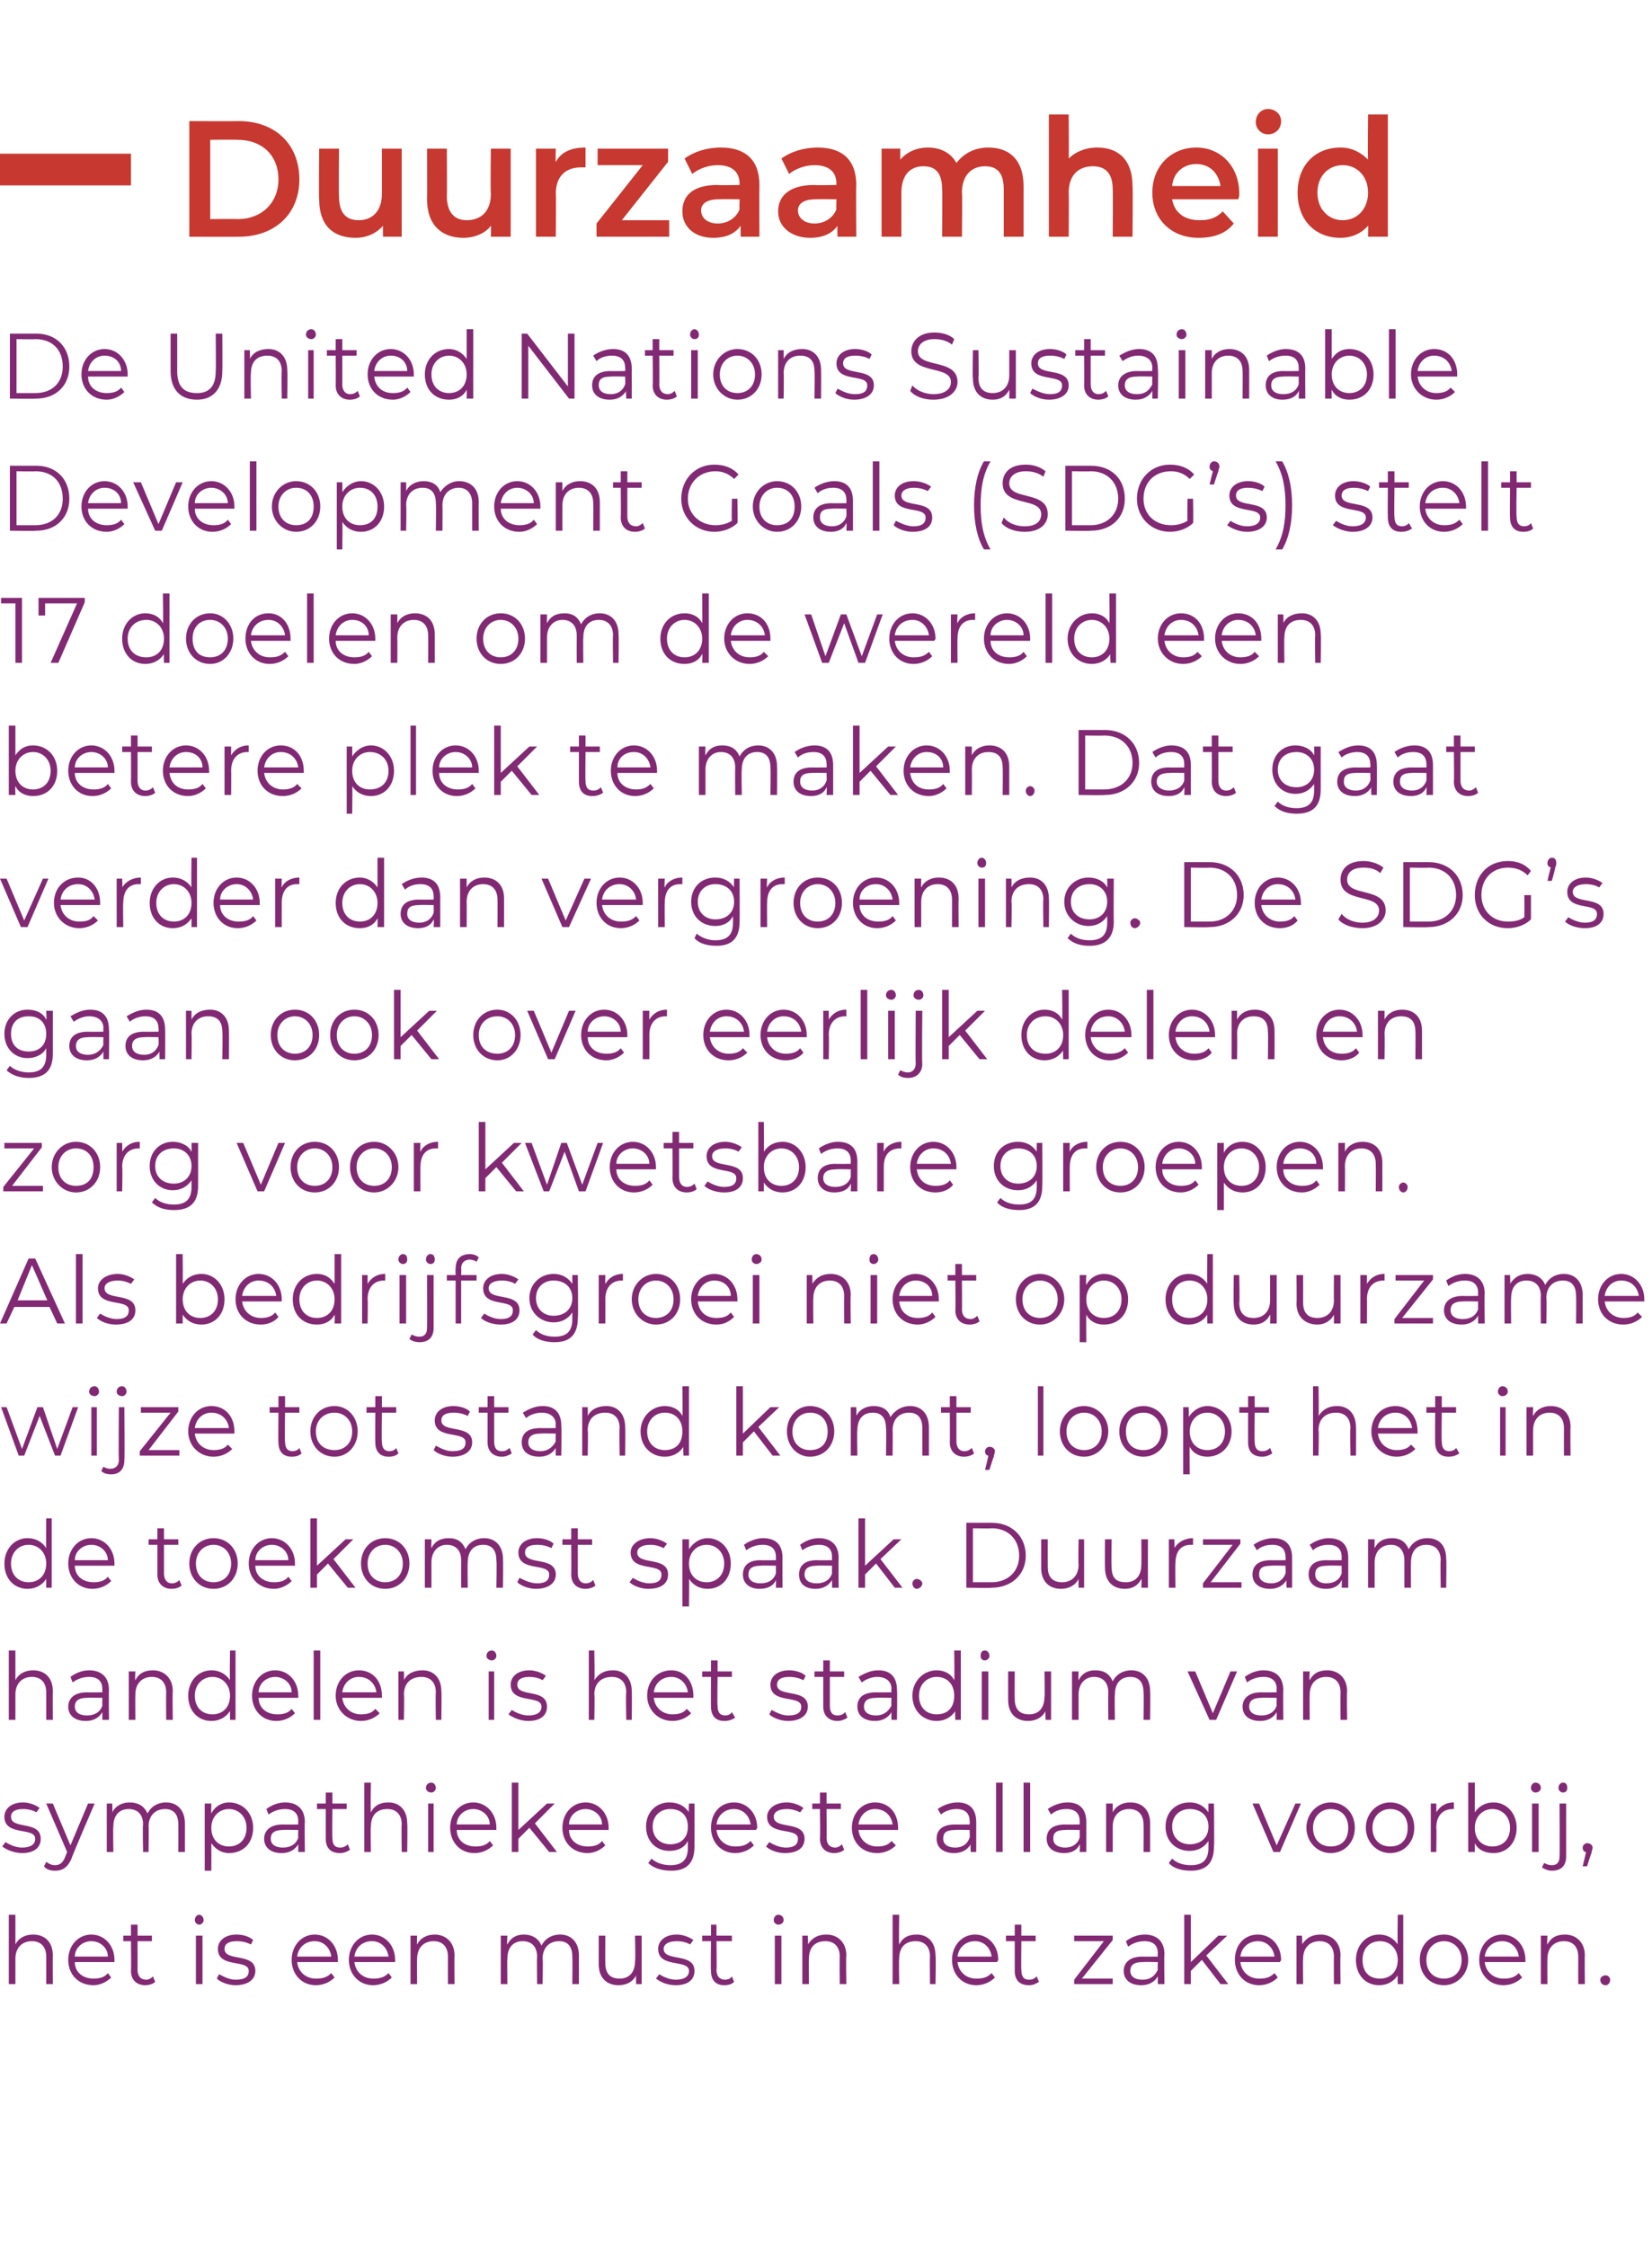<?xml version="1.0" standalone="no"?><!DOCTYPE svg PUBLIC "-//W3C//DTD SVG 1.1//EN" "http://www.w3.org/Graphics/SVG/1.1/DTD/svg11.dtd"><svg xmlns="http://www.w3.org/2000/svg" version="1.1" width="150.1px" height="204.1px" viewBox="0 -7 150.1 204.1" style="top:-7px"><desc>Duurzaamheid De United Nations Sustainable Development Goals (SDG s) stelt 17 doelen om de wereld een betere plek te</desc><defs/><g id="Polygon16073"><path d="m4.8 170.6c-.02.05 0 2.6 0 2.6h-.6v-2.5c0-.9-.5-1.4-1.3-1.4c-.9 0-1.5.6-1.5 1.6v2.3h-.6v-6.3h.6v2.7c.3-.6.9-.9 1.6-.9c1.1 0 1.8.7 1.8 1.9zm5.6.6H6.8c0 .9.7 1.5 1.7 1.5c.5 0 1-.1 1.3-.5l.3.4c-.4.4-1 .7-1.6.7c-1.4 0-2.3-1-2.3-2.3c0-1.3.9-2.3 2.1-2.3c1.2 0 2.1 1 2.1 2.3v.2zm-3.6-.5h3c0-.8-.7-1.4-1.5-1.4c-.8 0-1.5.6-1.5 1.4zm7.3 2.3c-.2.2-.6.3-.9.3c-.8 0-1.3-.5-1.3-1.3c.03-.02 0-2.7 0-2.7h-.7v-.5h.7v-1h.6v1h1.3v.5h-1.3v2.6c0 .6.3.9.8.9c.2 0 .4-.1.6-.3l.2.5zm3.6-5.6c0-.3.2-.5.4-.5c.2 0 .4.2.4.5c0 .2-.2.4-.4.4c-.2 0-.4-.2-.4-.4zm.1 1.4h.6v4.4h-.6v-4.4zm1.9 3.9l.2-.4c.4.2.9.5 1.5.5c.9 0 1.2-.3 1.2-.8c0-1.1-2.8-.2-2.8-2c0-.7.6-1.3 1.7-1.3c.6 0 1.2.2 1.5.5l-.2.4c-.4-.2-.8-.3-1.3-.3c-.8 0-1.1.3-1.1.7c0 1.2 2.8.3 2.8 2c0 .8-.7 1.3-1.8 1.3c-.7 0-1.4-.3-1.7-.6zm11-1.5H27c.1.9.8 1.5 1.7 1.5c.6 0 1-.1 1.4-.5l.3.4c-.4.4-1 .7-1.7.7c-1.3 0-2.2-1-2.2-2.3c0-1.3.9-2.3 2.1-2.3c1.2 0 2.1 1 2.1 2.3v.2zm-3.7-.5h3.1c-.1-.8-.7-1.4-1.5-1.4c-.9 0-1.5.6-1.6 1.4zm8.9.5h-3.7c.1.9.8 1.5 1.7 1.5c.6 0 1-.1 1.4-.5l.3.4c-.4.4-1 .7-1.7.7c-1.3 0-2.2-1-2.2-2.3c0-1.3.9-2.3 2.1-2.3c1.2 0 2.1 1 2.1 2.3v.2zm-3.7-.5h3.1c-.1-.8-.7-1.4-1.5-1.4c-.9 0-1.5.6-1.6 1.4zm9.1-.1c-.03.05 0 2.6 0 2.6h-.6s-.01-2.49 0-2.5c0-.9-.5-1.4-1.3-1.4c-.9 0-1.5.6-1.5 1.6c-.02-.01 0 2.3 0 2.3h-.6v-4.4h.6s-.04.79 0 .8c.3-.6.9-.9 1.6-.9c1 0 1.8.7 1.8 1.9zm11.3 0v2.6h-.6s.03-2.49 0-2.5c0-.9-.4-1.4-1.2-1.4c-.9 0-1.5.6-1.5 1.6c.05-.01 0 2.3 0 2.3h-.5s-.03-2.49 0-2.5c0-.9-.5-1.4-1.3-1.4c-.9 0-1.4.6-1.4 1.6c-.03-.01 0 2.3 0 2.3h-.6v-4.4h.6s-.05.79 0 .8c.3-.6.8-.9 1.5-.9c.7 0 1.3.3 1.6 1c.3-.6.9-1 1.7-1c1 0 1.7.7 1.7 1.9zm5.7-1.8v4.4h-.5s-.03-.77 0-.8c-.3.6-.9.9-1.6.9c-1.1 0-1.8-.7-1.8-1.9v-2.6h.6s-.02 2.5 0 2.5c0 1 .5 1.4 1.3 1.4c.9 0 1.4-.6 1.4-1.6c.05.02 0-2.3 0-2.3h.6zm1.3 3.9l.3-.4c.3.2.9.5 1.5.5c.8 0 1.2-.3 1.2-.8c0-1.1-2.8-.2-2.8-2c0-.7.6-1.3 1.7-1.3c.5 0 1.1.2 1.5.5l-.3.4c-.3-.2-.8-.3-1.2-.3c-.8 0-1.2.3-1.2.7c0 1.2 2.8.3 2.8 2c0 .8-.6 1.3-1.7 1.3c-.8 0-1.4-.3-1.8-.6zm7.1.3c-.2.2-.5.3-.9.3c-.8 0-1.2-.5-1.2-1.3c-.04-.02 0-2.7 0-2.7h-.8v-.5h.8v-1h.5v1h1.4v.5h-1.4s.04 2.65 0 2.6c0 .6.3.9.8.9c.2 0 .5-.1.6-.3l.2.5zm3.6-5.6c0-.3.2-.5.4-.5c.3 0 .5.2.5.5c0 .2-.2.4-.5.4c-.2 0-.4-.2-.4-.4zm.1 1.4h.6v4.4h-.6v-4.4zm6.5 1.8c-.05.05 0 2.6 0 2.6h-.6s-.03-2.49 0-2.5c0-.9-.5-1.4-1.3-1.4c-1 0-1.5.6-1.5 1.6c-.03-.01 0 2.3 0 2.3h-.6v-4.4h.5s.04.79 0 .8c.4-.6.9-.9 1.7-.9c1 0 1.8.7 1.8 1.9zm8.1 0c.05.05 0 2.6 0 2.6h-.5s-.03-2.49 0-2.5c0-.9-.5-1.4-1.3-1.4c-1 0-1.5.6-1.5 1.6c-.04-.01 0 2.3 0 2.3h-.6v-6.3h.6s-.04 2.65 0 2.7c.3-.6.8-.9 1.6-.9c1 0 1.7.7 1.7 1.9zm5.6.6H87c.1.9.8 1.5 1.7 1.5c.6 0 1-.1 1.4-.5l.3.4c-.4.4-1 .7-1.7.7c-1.3 0-2.2-1-2.2-2.3c0-1.3.9-2.3 2.1-2.3c1.2 0 2.1 1 2.1 2.3c0 .1-.1.1-.1.2zm-3.6-.5h3.1c-.1-.8-.7-1.4-1.5-1.4c-.9 0-1.5.6-1.6 1.4zm7.4 2.3c-.3.2-.6.3-.9.3c-.9 0-1.3-.5-1.3-1.3v-2.7h-.8v-.5h.8v-1h.6v1h1.3v.5h-1.3s-.03 2.65 0 2.6c0 .6.2.9.7.9c.3 0 .5-.1.7-.3l.2.5zm6.7-.3v.5h-3.5v-.4l2.7-3.5h-2.7v-.5h3.5v.4l-2.8 3.5h2.8zm4.7-2.2c-.04-.03 0 2.7 0 2.7h-.6v-.7c-.3.5-.8.8-1.5.8c-1 0-1.6-.5-1.6-1.3c0-.7.5-1.3 1.7-1.3c0 .02 1.4 0 1.4 0c0 0-.03-.26 0-.3c0-.7-.4-1.1-1.2-1.1c-.6 0-1.1.2-1.5.5l-.2-.5c.4-.3 1-.6 1.7-.6c1.1 0 1.8.6 1.8 1.8zm-.6 1.4c-.03 0 0-.7 0-.7c0 0-1.38-.03-1.4 0c-.8 0-1.1.3-1.1.8c0 .5.4.8 1.1.8c.7 0 1.1-.3 1.4-.9zm4-.9l-1 1v1.2h-.6v-6.3h.6v4.3l2.5-2.4h.8l-1.9 1.8l2 2.6h-.7l-1.7-2.2zm7.1.2h-3.6c.1.9.8 1.5 1.7 1.5c.6 0 1-.1 1.4-.5l.3.4c-.4.4-1 .7-1.7.7c-1.3 0-2.2-1-2.2-2.3c0-1.3.8-2.3 2.1-2.3c1.2 0 2.1 1 2.1 2.3c0 .1-.1.1-.1.2zm-3.6-.5h3.1c-.1-.8-.7-1.4-1.5-1.4c-.9 0-1.5.6-1.6 1.4zm9.1-.1c-.04.05 0 2.6 0 2.6h-.6s-.02-2.49 0-2.5c0-.9-.5-1.4-1.3-1.4c-.9 0-1.5.6-1.5 1.6c-.03-.01 0 2.3 0 2.3h-.6v-4.4h.5s.05.79 0 .8c.4-.6.9-.9 1.7-.9c1 0 1.8.7 1.8 1.9zm5.7-3.7v6.3h-.5s-.02-.84 0-.8c-.4.6-1 .9-1.7.9c-1.2 0-2.1-.9-2.1-2.3c0-1.3.9-2.3 2.1-2.3c.7 0 1.3.3 1.7.9c-.04.02 0-2.7 0-2.7h.5zm-.5 4.1c0-1-.7-1.7-1.6-1.7c-1 0-1.6.7-1.6 1.7c0 1.1.6 1.7 1.6 1.7c.9 0 1.6-.6 1.6-1.7zm2 0c0-1.3.9-2.3 2.2-2.3c1.2 0 2.2 1 2.2 2.3c0 1.3-1 2.3-2.2 2.3c-1.3 0-2.2-1-2.2-2.3zm3.8 0c0-1-.7-1.7-1.6-1.7c-.9 0-1.6.7-1.6 1.7c0 1.1.7 1.7 1.6 1.7c.9 0 1.6-.6 1.6-1.7zm5.8.2h-3.7c.1.9.8 1.5 1.7 1.5c.6 0 1-.1 1.4-.5l.3.4c-.4.4-1 .7-1.7.7c-1.3 0-2.2-1-2.2-2.3c0-1.3.9-2.3 2.1-2.3c1.2 0 2.1 1 2.1 2.3v.2zm-3.7-.5h3.1c-.1-.8-.7-1.4-1.5-1.4c-.9 0-1.5.6-1.6 1.4zm9.1-.1c-.03.05 0 2.6 0 2.6h-.6s-.01-2.49 0-2.5c0-.9-.5-1.4-1.3-1.4c-.9 0-1.5.6-1.5 1.6c-.02-.01 0 2.3 0 2.3h-.6v-4.4h.6s-.05.79 0 .8c.3-.6.8-.9 1.6-.9c1 0 1.8.7 1.8 1.9zm1.4 2.2c0-.2.2-.4.5-.4c.2 0 .4.2.4.4c0 .3-.2.5-.4.5c-.3 0-.5-.2-.5-.5z" stroke="none" fill="#822974"/></g><g id="Polygon16072"><path d="m.2 160.7l.3-.4c.3.2.9.5 1.5.5c.8 0 1.2-.3 1.2-.8c0-1.1-2.8-.2-2.8-2c0-.7.6-1.3 1.7-1.3c.5 0 1.1.2 1.5.5l-.3.4c-.3-.2-.8-.3-1.2-.3c-.8 0-1.1.3-1.1.7c0 1.2 2.7.3 2.7 2c0 .8-.6 1.3-1.7 1.3c-.7 0-1.4-.3-1.8-.6zm8.4-3.9s-2.15 4.98-2.1 5c-.4.9-.9 1.1-1.5 1.1c-.4 0-.8-.1-1-.4l.2-.4c.3.2.5.3.8.3c.4 0 .7-.2.9-.7l.2-.5l-1.9-4.4h.6l1.6 3.8l1.6-3.8h.6zm8.2 1.8v2.6h-.6s.01-2.49 0-2.5c0-.9-.4-1.4-1.2-1.4c-.9 0-1.5.6-1.5 1.6c.03-.01 0 2.3 0 2.3h-.5s-.05-2.49 0-2.5c0-.9-.5-1.4-1.3-1.4c-.9 0-1.4.6-1.4 1.6c-.04-.01 0 2.3 0 2.3h-.6v-4.4h.5s.03.79 0 .8c.3-.6.9-.9 1.6-.9c.7 0 1.3.3 1.6 1c.3-.6.9-1 1.7-1c1 0 1.7.7 1.7 1.9zm6.2.4c0 1.4-.9 2.3-2.2 2.3c-.6 0-1.2-.3-1.6-.9c.01 0 0 2.5 0 2.5h-.6v-6.1h.6s-.02.85 0 .9c.3-.6.9-1 1.6-1c1.3 0 2.2 1 2.2 2.3zm-.6 0c0-1-.7-1.7-1.6-1.7c-.9 0-1.6.7-1.6 1.7c0 1.1.7 1.7 1.6 1.7c.9 0 1.6-.6 1.6-1.7zm5.3-.5c-.04-.03 0 2.7 0 2.7h-.6v-.7c-.3.5-.8.8-1.5.8c-1 0-1.6-.5-1.6-1.3c0-.7.5-1.3 1.7-1.3c.01.02 1.4 0 1.4 0c0 0-.02-.26 0-.3c0-.7-.4-1.1-1.2-1.1c-.6 0-1.1.2-1.5.5l-.2-.5c.4-.3 1-.6 1.7-.6c1.1 0 1.8.6 1.8 1.8zm-.6 1.4c-.02 0 0-.7 0-.7c0 0-1.37-.03-1.4 0c-.8 0-1.1.3-1.1.8c0 .5.4.8 1.1.8c.7 0 1.2-.3 1.4-.9zm4.7 1.1c-.3.2-.6.3-.9.3c-.9 0-1.3-.5-1.3-1.3v-2.7h-.8v-.5h.8v-1h.6v1h1.3v.5h-1.3s-.03 2.65 0 2.6c0 .6.2.9.7.9c.3 0 .5-.1.7-.3l.2.5zm5.2-2.4c.04.05 0 2.6 0 2.6h-.5s-.04-2.49 0-2.5c0-.9-.5-1.4-1.3-1.4c-1 0-1.5.6-1.5 1.6c-.05-.01 0 2.3 0 2.3h-.6v-6.3h.6s-.05 2.65 0 2.7c.3-.6.8-.9 1.6-.9c1 0 1.7.7 1.7 1.9zm1.7-3.2c0-.3.2-.5.5-.5c.2 0 .4.2.4.5c0 .2-.2.4-.4.4c-.3 0-.5-.2-.5-.4zm.2 1.4h.5v4.4h-.5v-4.4zm6.2 2.4h-3.6c0 .9.7 1.5 1.7 1.5c.5 0 1-.1 1.3-.5l.3.4c-.4.4-1 .7-1.7.7c-1.3 0-2.2-1-2.2-2.3c0-1.3.9-2.3 2.1-2.3c1.2 0 2.1 1 2.1 2.3v.2zm-3.6-.5h3c0-.8-.7-1.4-1.5-1.4c-.8 0-1.5.6-1.5 1.4zm6.6.3l-1 1v1.2h-.6v-6.3h.6v4.3l2.6-2.4h.7l-1.8 1.8l2 2.6h-.7l-1.8-2.2zm7.2.2h-3.6c0 .9.7 1.5 1.7 1.5c.5 0 1-.1 1.3-.5l.3.4c-.4.4-1 .7-1.6.7c-1.4 0-2.3-1-2.3-2.3c0-1.3.9-2.3 2.1-2.3c1.2 0 2.1 1 2.1 2.3v.2zm-3.6-.5h3c0-.8-.7-1.4-1.5-1.4c-.8 0-1.5.6-1.5 1.4zm11.4-1.9v3.9c0 1.5-.7 2.2-2.1 2.2c-.8 0-1.6-.2-2.1-.7l.3-.4c.4.4 1.1.6 1.7.6c1.1 0 1.6-.5 1.6-1.6v-.6c-.3.6-.9.9-1.7.9c-1.2 0-2.1-.9-2.1-2.2c0-1.3.9-2.2 2.1-2.2c.8 0 1.4.3 1.8.9c-.05.03 0-.8 0-.8h.5zm-.6 2.1c0-1-.6-1.6-1.6-1.6c-.9 0-1.6.6-1.6 1.6c0 1 .7 1.6 1.6 1.6c1 0 1.6-.6 1.6-1.6zm6.2.3h-3.6c.1.9.8 1.5 1.7 1.5c.6 0 1-.1 1.4-.5l.3.4c-.4.4-1 .7-1.7.7c-1.3 0-2.2-1-2.2-2.3c0-1.3.8-2.3 2.1-2.3c1.2 0 2.1 1 2.1 2.3c0 .1-.1.1-.1.2zm-3.6-.5h3.1c-.1-.8-.7-1.4-1.5-1.4c-.9 0-1.5.6-1.6 1.4zm4.5 2l.3-.4c.3.2.9.5 1.5.5c.8 0 1.1-.3 1.1-.8c0-1.1-2.8-.2-2.8-2c0-.7.7-1.3 1.8-1.3c.5 0 1.1.2 1.5.5l-.3.4c-.4-.2-.8-.3-1.2-.3c-.8 0-1.2.3-1.2.7c0 1.2 2.8.3 2.8 2c0 .8-.6 1.3-1.8 1.3c-.7 0-1.4-.3-1.7-.6zm7.1.3c-.2.2-.6.3-.9.3c-.8 0-1.3-.5-1.3-1.3c.04-.02 0-2.7 0-2.7h-.7v-.5h.7v-1h.6v1h1.3v.5h-1.3s.02 2.65 0 2.6c0 .6.3.9.8.9c.2 0 .4-.1.6-.3l.2.5zm4.9-1.8H78c.1.9.8 1.5 1.7 1.5c.5 0 1-.1 1.3-.5l.4.4c-.4.4-1 .7-1.7.7c-1.4 0-2.3-1-2.3-2.3c0-1.3.9-2.3 2.1-2.3c1.3 0 2.1 1 2.1 2.3v.2zm-3.6-.5h3.1c-.1-.8-.7-1.4-1.6-1.4c-.8 0-1.4.6-1.5 1.4zm10.7-.2v2.7h-.5s-.04-.66 0-.7c-.3.5-.8.8-1.5.8c-1 0-1.6-.5-1.6-1.3c0-.7.4-1.3 1.7-1.3c-.04.02 1.3 0 1.3 0c0 0 .03-.26 0-.3c0-.7-.4-1.1-1.2-1.1c-.5 0-1.1.2-1.4.5l-.3-.5c.4-.3 1.1-.6 1.8-.6c1.1 0 1.7.6 1.7 1.8zm-.6 1.4c.03 0 0-.7 0-.7c0 0-1.32-.03-1.3 0c-.9 0-1.1.3-1.1.8c0 .5.4.8 1.1.8c.6 0 1.1-.3 1.3-.9zm2.4-5h.6v6.3h-.6v-6.3zm2.5 0h.6v6.3h-.6v-6.3zm5.7 3.6v2.7h-.6s.05-.66 0-.7c-.2.5-.7.8-1.4.8c-1 0-1.6-.5-1.6-1.3c0-.7.4-1.3 1.7-1.3c-.05.02 1.3 0 1.3 0c0 0 .02-.26 0-.3c0-.7-.4-1.1-1.2-1.1c-.6 0-1.1.2-1.4.5l-.3-.5c.4-.3 1.1-.6 1.8-.6c1.1 0 1.7.6 1.7 1.8zm-.6 1.4c.02 0 0-.7 0-.7c0 0-1.33-.03-1.3 0c-.9 0-1.1.3-1.1.8c0 .5.4.8 1.1.8c.6 0 1.1-.3 1.3-.9zm6.4-1.3v2.6h-.6s.02-2.49 0-2.5c0-.9-.5-1.4-1.3-1.4c-.9 0-1.5.6-1.5 1.6v2.3h-.6v-4.4h.6v.8c.3-.6.9-.9 1.6-.9c1.1 0 1.8.7 1.8 1.9zm5.8-1.8s.04 3.9 0 3.9c0 1.5-.7 2.2-2.1 2.2c-.8 0-1.6-.2-2-.7l.3-.4c.4.4 1 .6 1.7.6c1.1 0 1.6-.5 1.6-1.6v-.6c-.4.6-1 .9-1.7.9c-1.3 0-2.2-.9-2.2-2.2c0-1.3.9-2.2 2.2-2.2c.7 0 1.3.3 1.7.9c-.02.03 0-.8 0-.8h.5zm-.5 2.1c0-1-.7-1.6-1.7-1.6c-.9 0-1.6.6-1.6 1.6c0 1 .7 1.6 1.6 1.6c1 0 1.7-.6 1.7-1.6zm8.4-2.1l-1.9 4.4h-.6l-1.9-4.4h.6l1.6 3.8l1.7-3.8h.5zm.5 2.2c0-1.3 1-2.3 2.2-2.3c1.3 0 2.2 1 2.2 2.3c0 1.3-.9 2.3-2.2 2.3c-1.2 0-2.2-1-2.2-2.3zm3.8 0c0-1-.6-1.7-1.6-1.7c-.9 0-1.6.7-1.6 1.7c0 1.1.7 1.7 1.6 1.7c1 0 1.6-.6 1.6-1.7zm1.6 0c0-1.3 1-2.3 2.2-2.3c1.3 0 2.2 1 2.2 2.3c0 1.3-.9 2.3-2.2 2.3c-1.2 0-2.2-1-2.2-2.3zm3.8 0c0-1-.6-1.7-1.6-1.7c-.9 0-1.6.7-1.6 1.7c0 1.1.7 1.7 1.6 1.7c1 0 1.6-.6 1.6-1.7zm4.2-2.3v.6h-.1c-.9 0-1.5.6-1.5 1.7c.04-.04 0 2.2 0 2.2h-.5v-4.4h.5s.02.84 0 .8c.3-.5.8-.9 1.6-.9zm5.7 2.3c0 1.4-.9 2.3-2.1 2.3c-.8 0-1.4-.3-1.7-.9v.8h-.6v-6.3h.6v2.7c.4-.6 1-.9 1.7-.9c1.2 0 2.1 1 2.1 2.3zm-.6 0c0-1-.7-1.7-1.6-1.7c-.9 0-1.6.7-1.6 1.7c0 1.1.7 1.7 1.6 1.7c.9 0 1.6-.6 1.6-1.7zm1.9-3.6c0-.3.2-.5.4-.5c.3 0 .5.2.5.5c0 .2-.2.4-.5.4c-.2 0-.4-.2-.4-.4zm.1 1.4h.6v4.4h-.6v-4.4zm2.4-1.4c0-.3.2-.5.4-.5c.3 0 .4.2.4.5c0 .2-.1.4-.4.4c-.2 0-.4-.2-.4-.4zm-1.5 7.2l.2-.4c.2.1.4.2.7.2c.5 0 .7-.3.7-.8c.03-.03 0-4.8 0-4.8h.6v4.8c0 .8-.4 1.3-1.3 1.3c-.3 0-.6-.1-.9-.3zm4.6-1.8c0 .2-.1.3-.1.5c-.03.01-.4 1.2-.4 1.2h-.4s.31-1.25.3-1.3c-.2 0-.3-.2-.3-.4c0-.2.2-.4.4-.4c.3 0 .5.2.5.4z" stroke="none" fill="#822974"/></g><g id="Polygon16071"><path d="m4.8 146.6c-.02.05 0 2.6 0 2.6h-.6v-2.5c0-.9-.5-1.4-1.3-1.4c-.9 0-1.5.6-1.5 1.6v2.3h-.6v-6.3h.6v2.7c.3-.6.9-.9 1.6-.9c1.1 0 1.8.7 1.8 1.9zm5.1-.1c-.03-.03 0 2.7 0 2.7h-.6v-.7c-.3.5-.8.8-1.5.8c-1 0-1.6-.5-1.6-1.3c0-.7.5-1.3 1.7-1.3c.01.02 1.4 0 1.4 0c0 0-.02-.26 0-.3c0-.7-.4-1.1-1.2-1.1c-.6 0-1.1.2-1.5.5l-.2-.5c.4-.3 1-.6 1.7-.6c1.1 0 1.8.6 1.8 1.8zm-.6 1.4c-.02 0 0-.7 0-.7c0 0-1.37-.03-1.4 0c-.8 0-1.1.3-1.1.8c0 .5.4.8 1.1.8c.7 0 1.2-.3 1.4-.9zm6.4-1.3c-.04.05 0 2.6 0 2.6h-.6s-.02-2.49 0-2.5c0-.9-.5-1.4-1.3-1.4c-.9 0-1.5.6-1.5 1.6c-.02-.01 0 2.3 0 2.3h-.6v-4.4h.6s-.05.79 0 .8c.3-.6.8-.9 1.6-.9c1 0 1.8.7 1.8 1.9zm5.7-3.7v6.3h-.5v-.8c-.4.6-1 .9-1.7.9c-1.2 0-2.1-.9-2.1-2.3c0-1.3.9-2.3 2.1-2.3c.7 0 1.3.3 1.7.9c-.04.02 0-2.7 0-2.7h.5zm-.5 4.1c0-1-.7-1.7-1.6-1.7c-.9 0-1.6.7-1.6 1.7c0 1.1.7 1.7 1.6 1.7c.9 0 1.6-.6 1.6-1.7zm6.2.2h-3.6c0 .9.7 1.5 1.7 1.5c.5 0 1-.1 1.3-.5l.3.4c-.4.4-1 .7-1.7.7c-1.3 0-2.2-1-2.2-2.3c0-1.3.9-2.3 2.1-2.3c1.2 0 2.1 1 2.1 2.3v.2zm-3.6-.5h3c0-.8-.7-1.4-1.5-1.4c-.8 0-1.5.6-1.5 1.4zm5-3.8h.6v6.3h-.6v-6.3zm6.2 4.3h-3.6c.1.9.8 1.5 1.7 1.5c.5 0 1-.1 1.3-.5l.4.4c-.4.4-1 .7-1.7.7c-1.3 0-2.3-1-2.3-2.3c0-1.3.9-2.3 2.1-2.3c1.3 0 2.1 1 2.1 2.3v.2zm-3.6-.5h3.1c-.1-.8-.7-1.4-1.6-1.4c-.8 0-1.4.6-1.5 1.4zm9-.1c.04.05 0 2.6 0 2.6h-.5s-.04-2.49 0-2.5c0-.9-.5-1.4-1.3-1.4c-1 0-1.6.6-1.6 1.6c.05-.01 0 2.3 0 2.3h-.5v-4.4h.5s.03.79 0 .8c.3-.6.9-.9 1.7-.9c1 0 1.7.7 1.7 1.9zm4.1-3.2c0-.3.2-.5.5-.5c.2 0 .4.2.4.5c0 .2-.2.4-.4.4c-.3 0-.5-.2-.5-.4zm.2 1.4h.5v4.4h-.5v-4.4zm1.8 3.9l.3-.4c.3.2.9.5 1.5.5c.8 0 1.2-.3 1.2-.8c0-1.1-2.8-.2-2.8-2c0-.7.6-1.3 1.7-1.3c.5 0 1.1.2 1.5.5l-.3.4c-.3-.2-.8-.3-1.2-.3c-.8 0-1.1.3-1.1.7c0 1.2 2.7.3 2.7 2c0 .8-.6 1.3-1.7 1.3c-.7 0-1.4-.3-1.8-.6zm11.2-2.1c.03.05 0 2.6 0 2.6h-.5s-.05-2.49 0-2.5c0-.9-.5-1.4-1.3-1.4c-1 0-1.6.6-1.6 1.6c.05-.01 0 2.3 0 2.3h-.5v-6.3h.5s.05 2.65 0 2.7c.4-.6.9-.9 1.7-.9c1 0 1.7.7 1.7 1.9zm5.6.6h-3.6c.1.9.8 1.5 1.7 1.5c.5 0 1-.1 1.3-.5l.4.4c-.4.4-1 .7-1.7.7c-1.3 0-2.3-1-2.3-2.3c0-1.3.9-2.3 2.2-2.3c1.2 0 2 1 2 2.3v.2zm-3.6-.5h3.1c-.1-.8-.7-1.4-1.5-1.4c-.9 0-1.5.6-1.6 1.4zm7.4 2.3c-.3.2-.6.3-1 .3c-.8 0-1.2-.5-1.2-1.3c-.02-.02 0-2.7 0-2.7h-.8v-.5h.8v-1h.6v1h1.3v.5h-1.3s-.04 2.65 0 2.6c0 .6.2.9.7.9c.2 0 .5-.1.6-.3l.3.5zm3.1-.3l.2-.4c.4.2.9.5 1.5.5c.9 0 1.2-.3 1.2-.8c0-1.1-2.8-.2-2.8-2c0-.7.6-1.3 1.7-1.3c.6 0 1.2.2 1.5.5l-.2.4c-.4-.2-.8-.3-1.3-.3c-.8 0-1.1.3-1.1.7c0 1.2 2.8.3 2.8 2c0 .8-.7 1.3-1.8 1.3c-.7 0-1.4-.3-1.7-.6zm7.1.3c-.3.2-.6.3-.9.3c-.8 0-1.3-.5-1.3-1.3v-2.7h-.8v-.5h.8v-1h.6v1h1.3v.5h-1.3v2.6c0 .6.2.9.7.9c.3 0 .5-.1.7-.3l.2.5zm4.5-2.5c.04-.03 0 2.7 0 2.7h-.5s-.02-.66 0-.7c-.3.5-.8.8-1.5.8c-1 0-1.6-.5-1.6-1.3c0-.7.4-1.3 1.7-1.3c-.01.02 1.4 0 1.4 0c0 0-.04-.26 0-.3c0-.7-.5-1.1-1.3-1.1c-.5 0-1 .2-1.4.5l-.3-.5c.5-.3 1.1-.6 1.8-.6c1.1 0 1.7.6 1.7 1.8zm-.5 1.4c-.04 0 0-.7 0-.7c0 0-1.4-.03-1.4 0c-.8 0-1.1.3-1.1.8c0 .5.4.8 1.1.8c.6 0 1.1-.3 1.4-.9zm6.3-5v6.3h-.5s-.04-.84 0-.8c-.4.6-1 .9-1.7.9c-1.2 0-2.2-.9-2.2-2.3c0-1.3 1-2.3 2.2-2.3c.7 0 1.3.3 1.6.9c.04.02 0-2.7 0-2.7h.6zm-.6 4.1c0-1-.6-1.7-1.6-1.7c-.9 0-1.6.7-1.6 1.7c0 1.1.7 1.7 1.6 1.7c1 0 1.6-.6 1.6-1.7zm2.4-3.6c0-.3.1-.5.4-.5c.2 0 .4.2.4.5c0 .2-.2.4-.4.4c-.3 0-.4-.2-.4-.4zm.1 1.4h.6v4.4h-.6v-4.4zm6.3 0v4.4h-.5s-.03-.77 0-.8c-.3.6-.9.9-1.6.9c-1.1 0-1.8-.7-1.8-1.9v-2.6h.6s-.02 2.5 0 2.5c0 1 .5 1.4 1.3 1.4c.9 0 1.4-.6 1.4-1.6c.05.02 0-2.3 0-2.3h.6zm9 1.8c.03.05 0 2.6 0 2.6h-.6s.04-2.49 0-2.5c0-.9-.4-1.4-1.2-1.4c-.9 0-1.4.6-1.4 1.6c-.04-.01 0 2.3 0 2.3h-.6s-.02-2.49 0-2.5c0-.9-.5-1.4-1.3-1.4c-.8 0-1.4.6-1.4 1.6v2.3h-.6v-4.4h.6s-.04.79 0 .8c.3-.6.8-.9 1.5-.9c.8 0 1.3.3 1.6 1c.3-.6.9-1 1.7-1c1 0 1.7.7 1.7 1.9zm7.9-1.8l-1.9 4.4h-.6l-2-4.4h.7l1.6 3.8l1.6-3.8h.6zm4.2 1.7c-.03-.03 0 2.7 0 2.7h-.6v-.7c-.3.5-.8.8-1.5.8c-1 0-1.6-.5-1.6-1.3c0-.7.5-1.3 1.7-1.3c.01.02 1.4 0 1.4 0c0 0-.02-.26 0-.3c0-.7-.4-1.1-1.2-1.1c-.6 0-1.1.2-1.5.5l-.2-.5c.4-.3 1-.6 1.7-.6c1.1 0 1.8.6 1.8 1.8zm-.6 1.4c-.02 0 0-.7 0-.7c0 0-1.37-.03-1.4 0c-.8 0-1.1.3-1.1.8c0 .5.4.8 1.1.8c.7 0 1.2-.3 1.4-.9zm6.4-1.3c-.04.05 0 2.6 0 2.6h-.6s-.02-2.49 0-2.5c0-.9-.5-1.4-1.3-1.4c-.9 0-1.5.6-1.5 1.6c-.02-.01 0 2.3 0 2.3h-.6v-4.4h.6s-.05.79 0 .8c.3-.6.8-.9 1.6-.9c1 0 1.8.7 1.8 1.9z" stroke="none" fill="#822974"/></g><g id="Polygon16070"><path d="m4.7 130.9v6.3h-.5v-.8c-.4.6-1 .9-1.7.9c-1.2 0-2.1-.9-2.1-2.3c0-1.3.9-2.3 2.1-2.3c.7 0 1.3.3 1.7.9c-.03.02 0-2.7 0-2.7h.5zm-.5 4.1c0-1-.7-1.7-1.6-1.7c-.9 0-1.6.7-1.6 1.7c0 1.1.7 1.7 1.6 1.7c.9 0 1.6-.6 1.6-1.7zm6.2.2H6.8c0 .9.7 1.5 1.7 1.5c.5 0 1-.1 1.3-.5l.3.4c-.4.4-1 .7-1.7.7c-1.3 0-2.2-1-2.2-2.3c0-1.3.9-2.3 2.1-2.3c1.2 0 2.1 1 2.1 2.3v.2zm-3.6-.5h3c0-.8-.7-1.4-1.5-1.4c-.8 0-1.5.6-1.5 1.4zm9.7 2.3c-.2.2-.6.3-.9.3c-.8 0-1.3-.5-1.3-1.3v-2.7h-.8v-.5h.8v-1h.6v1h1.3v.5h-1.3v2.6c0 .6.3.9.7.9c.3 0 .5-.1.7-.3l.2.5zm.7-2c0-1.3.9-2.3 2.2-2.3c1.3 0 2.2 1 2.2 2.3c0 1.3-.9 2.3-2.2 2.3c-1.3 0-2.2-1-2.2-2.3zm3.8 0c0-1-.7-1.7-1.6-1.7c-.9 0-1.6.7-1.6 1.7c0 1.1.7 1.7 1.6 1.7c.9 0 1.6-.6 1.6-1.7zm5.8.2h-3.6c0 .9.7 1.5 1.7 1.5c.5 0 1-.1 1.3-.5l.3.4c-.4.4-1 .7-1.6.7c-1.4 0-2.3-1-2.3-2.3c0-1.3.9-2.3 2.1-2.3c1.2 0 2.1 1 2.1 2.3v.2zm-3.6-.5h3c0-.8-.7-1.4-1.5-1.4c-.8 0-1.5.6-1.5 1.4zm6.6.3l-1 1v1.2h-.6v-6.3h.6v4.3l2.6-2.4h.7l-1.8 1.8l2 2.6h-.7l-1.8-2.2zm3 0c0-1.3.9-2.3 2.2-2.3c1.3 0 2.2 1 2.2 2.3c0 1.3-.9 2.3-2.2 2.3c-1.3 0-2.2-1-2.2-2.3zm3.8 0c0-1-.7-1.7-1.6-1.7c-.9 0-1.6.7-1.6 1.7c0 1.1.7 1.7 1.6 1.7c.9 0 1.6-.6 1.6-1.7zm9.1-.4c.03.05 0 2.6 0 2.6h-.6s.05-2.49 0-2.5c0-.9-.4-1.4-1.2-1.4c-.9 0-1.4.6-1.4 1.6c-.03-.01 0 2.3 0 2.3h-.6s-.01-2.49 0-2.5c0-.9-.5-1.4-1.3-1.4c-.8 0-1.4.6-1.4 1.6v2.3h-.6v-4.4h.6s-.03.79 0 .8c.3-.6.8-.9 1.6-.9c.7 0 1.2.3 1.5 1c.3-.6.9-1 1.7-1c1 0 1.7.7 1.7 1.9zm1.3 2.1l.2-.4c.4.2 1 .5 1.6.5c.8 0 1.1-.3 1.1-.8c0-1.1-2.8-.2-2.8-2c0-.7.6-1.3 1.7-1.3c.6 0 1.2.2 1.5.5l-.2.4c-.4-.2-.8-.3-1.3-.3c-.8 0-1.1.3-1.1.7c0 1.2 2.8.3 2.8 2c0 .8-.7 1.3-1.8 1.3c-.7 0-1.4-.3-1.7-.6zm7.1.3c-.2.2-.6.3-.9.3c-.8 0-1.3-.5-1.3-1.3c.02-.02 0-2.7 0-2.7h-.8v-.5h.8v-1h.6v1h1.3v.5h-1.3v2.6c0 .6.3.9.7.9c.3 0 .5-.1.7-.3l.2.5zm3.1-.3l.3-.4c.3.2.9.5 1.5.5c.8 0 1.1-.3 1.1-.8c0-1.1-2.8-.2-2.8-2c0-.7.7-1.3 1.8-1.3c.5 0 1.1.2 1.5.5l-.3.4c-.4-.2-.8-.3-1.2-.3c-.8 0-1.2.3-1.2.7c0 1.2 2.8.3 2.8 2c0 .8-.6 1.3-1.8 1.3c-.7 0-1.4-.3-1.7-.6zm9.2-1.7c0 1.4-.9 2.3-2.1 2.3c-.7 0-1.3-.3-1.7-.9c.03 0 0 2.5 0 2.5h-.6v-6.1h.6v.9c.4-.6 1-1 1.7-1c1.2 0 2.1 1 2.1 2.3zm-.6 0c0-1-.7-1.7-1.6-1.7c-.9 0-1.6.7-1.6 1.7c0 1.1.7 1.7 1.6 1.7c.9 0 1.6-.6 1.6-1.7zm5.3-.5c-.02-.03 0 2.7 0 2.7h-.6s.02-.66 0-.7c-.2.5-.7.8-1.5.8c-.9 0-1.5-.5-1.5-1.3c0-.7.4-1.3 1.6-1.3c.03.02 1.4 0 1.4 0v-.3c0-.7-.4-1.1-1.2-1.1c-.6 0-1.1.2-1.5.5l-.2-.5c.4-.3 1.1-.6 1.7-.6c1.2 0 1.8.6 1.8 1.8zm-.6 1.4v-.7s-1.35-.03-1.4 0c-.8 0-1.1.3-1.1.8c0 .5.4.8 1.1.8c.7 0 1.2-.3 1.4-.9zm5.7-1.4c-.03-.03 0 2.7 0 2.7h-.6v-.7c-.3.5-.8.8-1.5.8c-1 0-1.5-.5-1.5-1.3c0-.7.4-1.3 1.6-1.3c.01.02 1.4 0 1.4 0c0 0-.02-.26 0-.3c0-.7-.4-1.1-1.2-1.1c-.6 0-1.1.2-1.5.5l-.2-.5c.4-.3 1-.6 1.7-.6c1.1 0 1.8.6 1.8 1.8zm-.6 1.4c-.02 0 0-.7 0-.7c0 0-1.37-.03-1.4 0c-.8 0-1.1.3-1.1.8c0 .5.4.8 1.1.8c.7 0 1.2-.3 1.4-.9zm4-.9l-1 1v1.2h-.6v-6.3h.6v4.3l2.6-2.4h.7l-1.9 1.8l2 2.6h-.7l-1.7-2.2zm3.3 1.8c0-.2.2-.4.4-.4c.2 0 .5.2.5.4c0 .3-.3.5-.5.5c-.2 0-.4-.2-.4-.5zm4.9-5.5h2.3c1.8 0 3.1 1.2 3.1 3c0 1.7-1.3 2.9-3.1 2.9c-.01.04-2.3 0-2.3 0v-5.9zm2.3 5.4c1.5 0 2.5-1 2.5-2.4c0-1.5-1-2.5-2.5-2.5c-.04.03-1.7 0-1.7 0v4.9h1.7zm8.4-3.9v4.4h-.5s-.02-.77 0-.8c-.3.6-.9.9-1.6.9c-1.1 0-1.8-.7-1.8-1.9v-2.6h.6s-.01 2.5 0 2.5c0 1 .5 1.4 1.3 1.4c.9 0 1.5-.6 1.5-1.6c-.04.02 0-2.3 0-2.3h.5zm5.8 0v4.4h-.6s.05-.77 0-.8c-.3.6-.8.9-1.5.9c-1.1 0-1.8-.7-1.8-1.9c-.02-.04 0-2.6 0-2.6h.6s-.04 2.5 0 2.5c0 1 .4 1.4 1.3 1.4c.9 0 1.4-.6 1.4-1.6c.02.02 0-2.3 0-2.3h.6zm4.1-.1v.6h-.2c-.9 0-1.4.6-1.4 1.7c-.03-.04 0 2.2 0 2.2h-.6v-4.4h.5s.04.84 0 .8c.3-.5.9-.9 1.7-.9zm4.4 4v.5h-3.5v-.4l2.7-3.5h-2.7v-.5h3.4v.4l-2.7 3.5h2.8zm4.6-2.2v2.7h-.5s-.05-.66 0-.7c-.3.5-.8.8-1.5.8c-1 0-1.6-.5-1.6-1.3c0-.7.4-1.3 1.7-1.3c-.04.02 1.3 0 1.3 0c0 0 .03-.26 0-.3c0-.7-.4-1.1-1.2-1.1c-.6 0-1.1.2-1.4.5l-.3-.5c.4-.3 1.1-.6 1.8-.6c1.1 0 1.7.6 1.7 1.8zm-.6 1.4c.03 0 0-.7 0-.7c0 0-1.32-.03-1.3 0c-.9 0-1.1.3-1.1.8c0 .5.4.8 1.1.8c.6 0 1.1-.3 1.3-.9zm5.7-1.4v2.7h-.6s.04-.66 0-.7c-.2.5-.7.8-1.4.8c-1 0-1.6-.5-1.6-1.3c0-.7.4-1.3 1.6-1.3c.04.02 1.4 0 1.4 0v-.3c0-.7-.4-1.1-1.2-1.1c-.6 0-1.1.2-1.4.5l-.3-.5c.4-.3 1.1-.6 1.7-.6c1.2 0 1.8.6 1.8 1.8zm-.6 1.4v-.7s-1.34-.03-1.3 0c-.9 0-1.1.3-1.1.8c0 .5.4.8 1 .8c.7 0 1.2-.3 1.4-.9zm9.5-1.3c.04.05 0 2.6 0 2.6h-.5s-.04-2.49 0-2.5c0-.9-.5-1.4-1.3-1.4c-.9 0-1.4.6-1.4 1.6c-.02-.01 0 2.3 0 2.3h-.6v-2.5c0-.9-.5-1.4-1.2-1.4c-.9 0-1.5.6-1.5 1.6v2.3h-.6v-4.4h.6s-.02.79 0 .8c.3-.6.8-.9 1.6-.9c.7 0 1.2.3 1.5 1c.3-.6.9-1 1.7-1c1.1 0 1.7.7 1.7 1.9z" stroke="none" fill="#822974"/></g><g id="Polygon16069"><path d="m7.1 120.8l-1.6 4.4h-.5l-1.4-3.6l-1.4 3.6h-.5l-1.6-4.4h.5l1.4 3.8l1.4-3.8h.5l1.3 3.8l1.4-3.8h.5zm1-1.4c0-.3.2-.5.5-.5c.2 0 .4.2.4.5c0 .2-.2.4-.4.4c-.3 0-.5-.2-.5-.4zm.2 1.4h.5v4.4h-.5v-4.4zm2.3-1.4c0-.3.2-.5.5-.5c.2 0 .4.2.4.5c0 .2-.2.4-.4.4c-.3 0-.5-.2-.5-.4zm-1.4 7.2l.2-.4c.1.1.4.2.6.2c.5 0 .8-.3.8-.8c-.04-.03 0-4.8 0-4.8h.5s.04 4.77 0 4.8c0 .8-.4 1.3-1.2 1.3c-.4 0-.7-.1-.9-.3zm7.1-1.9v.5h-3.6v-.4l2.8-3.5h-2.7v-.5h3.4v.4l-2.7 3.5h2.8zm5-1.5h-3.6c.1.9.8 1.5 1.7 1.5c.5 0 1-.1 1.3-.5l.4.4c-.4.4-1 .7-1.7.7c-1.3 0-2.3-1-2.3-2.3c0-1.3.9-2.3 2.1-2.3c1.3 0 2.1 1 2.1 2.3v.2zm-3.6-.5h3.1c-.1-.8-.7-1.4-1.6-1.4c-.8 0-1.4.6-1.5 1.4zm9.7 2.3c-.2.2-.5.3-.9.3c-.8 0-1.2-.5-1.2-1.3c-.03-.02 0-2.7 0-2.7h-.8v-.5h.8v-1h.6v1h1.3v.5h-1.3s-.05 2.65 0 2.6c0 .6.2.9.7.9c.2 0 .5-.1.6-.3l.2.5zm.8-2c0-1.3.9-2.3 2.2-2.3c1.2 0 2.1 1 2.1 2.3c0 1.3-.9 2.3-2.1 2.3c-1.3 0-2.2-1-2.2-2.3zm3.8 0c0-1-.7-1.7-1.6-1.7c-1 0-1.7.7-1.7 1.7c0 1.1.7 1.7 1.7 1.7c.9 0 1.6-.6 1.6-1.7zm4.2 2c-.2.2-.5.3-.9.3c-.8 0-1.2-.5-1.2-1.3c-.02-.02 0-2.7 0-2.7h-.8v-.5h.8v-1h.6v1h1.3v.5h-1.3s-.04 2.65 0 2.6c0 .6.2.9.7.9c.2 0 .5-.1.6-.3l.2.5zm3.2-.3l.2-.4c.4.2.9.5 1.5.5c.9 0 1.2-.3 1.2-.8c0-1.1-2.8-.2-2.8-2c0-.7.6-1.3 1.7-1.3c.6 0 1.2.2 1.5.5l-.2.4c-.4-.2-.8-.3-1.3-.3c-.8 0-1.1.3-1.1.7c0 1.2 2.8.3 2.8 2c0 .8-.7 1.3-1.8 1.3c-.7 0-1.4-.3-1.7-.6zm7.1.3c-.3.2-.6.3-.9.3c-.8 0-1.3-.5-1.3-1.3v-2.7h-.8v-.5h.8v-1h.6v1h1.3v.5h-1.3v2.6c0 .6.2.9.7.9c.3 0 .5-.1.7-.3l.2.5zm4.5-2.5c.04-.03 0 2.7 0 2.7h-.5s-.02-.66 0-.7c-.3.5-.8.8-1.5.8c-1 0-1.6-.5-1.6-1.3c0-.7.4-1.3 1.7-1.3c-.01.02 1.4 0 1.4 0c0 0-.04-.26 0-.3c0-.7-.5-1.1-1.3-1.1c-.5 0-1.1.2-1.4.5l-.3-.5c.5-.3 1.1-.6 1.8-.6c1.1 0 1.7.6 1.7 1.8zm-.5 1.4c-.04 0 0-.7 0-.7c0 0-1.4-.03-1.4 0c-.8 0-1.1.3-1.1.8c0 .5.4.8 1.1.8c.6 0 1.1-.3 1.4-.9zm6.3-1.3c.04.05 0 2.6 0 2.6h-.5s-.05-2.49 0-2.5c0-.9-.5-1.4-1.3-1.4c-1 0-1.6.6-1.6 1.6c.05-.01 0 2.3 0 2.3h-.5v-4.4h.5s.02.79 0 .8c.3-.6.9-.9 1.7-.9c1 0 1.7.7 1.7 1.9zm5.8-3.7v6.3h-.5s-.04-.84 0-.8c-.4.6-1 .9-1.7.9c-1.2 0-2.2-.9-2.2-2.3c0-1.3 1-2.3 2.2-2.3c.7 0 1.3.3 1.6.9c.04.02 0-2.7 0-2.7h.6zM62 123c0-1-.6-1.7-1.6-1.7c-.9 0-1.6.7-1.6 1.7c0 1.1.7 1.7 1.6 1.7c1 0 1.6-.6 1.6-1.7zm6.5 0l-1 1v1.2h-.6v-6.3h.6v4.3l2.5-2.4h.8l-1.9 1.8l2 2.6h-.7l-1.7-2.2zm3 0c0-1.3.9-2.3 2.1-2.3c1.3 0 2.2 1 2.2 2.3c0 1.3-.9 2.3-2.2 2.3c-1.2 0-2.1-1-2.1-2.3zm3.7 0c0-1-.6-1.7-1.6-1.7c-.9 0-1.6.7-1.6 1.7c0 1.1.7 1.7 1.6 1.7c1 0 1.6-.6 1.6-1.7zm9.2-.4v2.6h-.6s.01-2.49 0-2.5c0-.9-.4-1.4-1.2-1.4c-.9 0-1.5.6-1.5 1.6c.03-.01 0 2.3 0 2.3h-.6s.05-2.49 0-2.5c0-.9-.4-1.4-1.2-1.4c-.9 0-1.4.6-1.4 1.6c-.04-.01 0 2.3 0 2.3h-.6v-4.4h.5s.03.79 0 .8c.3-.6.9-.9 1.6-.9c.7 0 1.3.3 1.5 1c.4-.6 1-1 1.8-1c1 0 1.7.7 1.7 1.9zm4.1 2.4c-.2.2-.6.3-.9.3c-.8 0-1.3-.5-1.3-1.3c.02-.02 0-2.7 0-2.7h-.8v-.5h.8v-1h.6v1h1.3v.5h-1.3v2.6c0 .6.3.9.7.9c.3 0 .5-.1.7-.3l.2.5zm1.9-.2c0 .2-.1.3-.1.5c-.04.01-.4 1.2-.4 1.2h-.4s.31-1.25.3-1.3c-.2 0-.3-.2-.3-.4c0-.2.2-.4.4-.4c.3 0 .5.2.5.4zm3.9-5.9h.5v6.3h-.5v-6.3zm2 4.1c0-1.3.9-2.3 2.2-2.3c1.2 0 2.2 1 2.2 2.3c0 1.3-1 2.3-2.2 2.3c-1.3 0-2.2-1-2.2-2.3zm3.8 0c0-1-.7-1.7-1.6-1.7c-.9 0-1.6.7-1.6 1.7c0 1.1.7 1.7 1.6 1.7c.9 0 1.6-.6 1.6-1.7zm1.6 0c0-1.3.9-2.3 2.2-2.3c1.2 0 2.2 1 2.2 2.3c0 1.3-1 2.3-2.2 2.3c-1.3 0-2.2-1-2.2-2.3zm3.8 0c0-1-.7-1.7-1.6-1.7c-1 0-1.6.7-1.6 1.7c0 1.1.6 1.7 1.6 1.7c.9 0 1.6-.6 1.6-1.7zm6.4 0c0 1.4-1 2.3-2.2 2.3c-.7 0-1.3-.3-1.6-.9c-.03 0 0 2.5 0 2.5h-.6v-6.1h.5s.04.85 0 .9c.4-.6 1-1 1.7-1c1.2 0 2.2 1 2.2 2.3zm-.6 0c0-1-.7-1.7-1.6-1.7c-.9 0-1.6.7-1.6 1.7c0 1.1.7 1.7 1.6 1.7c.9 0 1.6-.6 1.6-1.7zm4.3 2c-.3.2-.6.3-.9.3c-.9 0-1.3-.5-1.3-1.3v-2.7h-.8v-.5h.8v-1h.6v1h1.3v.5H114s-.03 2.65 0 2.6c0 .6.2.9.7.9c.3 0 .5-.1.7-.3l.2.5zm7.6-2.4c.03.05 0 2.6 0 2.6h-.5s-.05-2.49 0-2.5c0-.9-.5-1.4-1.3-1.4c-1 0-1.6.6-1.6 1.6c.05-.01 0 2.3 0 2.3h-.5v-6.3h.5s.05 2.65 0 2.7c.4-.6.9-.9 1.7-.9c1 0 1.7.7 1.7 1.9zm5.6.6h-3.6c.1.9.8 1.5 1.7 1.5c.5 0 1-.1 1.3-.5l.4.4c-.4.4-1 .7-1.7.7c-1.3 0-2.3-1-2.3-2.3c0-1.3.9-2.3 2.2-2.3c1.2 0 2 1 2 2.3v.2zm-3.6-.5h3.1c-.1-.8-.7-1.4-1.5-1.4c-.9 0-1.5.6-1.6 1.4zm7.4 2.3c-.3.2-.6.3-1 .3c-.8 0-1.2-.5-1.2-1.3c-.02-.02 0-2.7 0-2.7h-.8v-.5h.8v-1h.6v1h1.3v.5H131s-.04 2.65 0 2.6c0 .6.2.9.7.9c.2 0 .5-.1.6-.3l.3.5zm3.5-5.6c0-.3.2-.5.4-.5c.3 0 .5.2.5.5c0 .2-.2.4-.5.4c-.2 0-.4-.2-.4-.4zm.2 1.4h.5v4.4h-.5v-4.4zm6.4 1.8c-.03.05 0 2.6 0 2.6h-.6s-.01-2.49 0-2.5c0-.9-.5-1.4-1.3-1.4c-.9 0-1.5.6-1.5 1.6c-.02-.01 0 2.3 0 2.3h-.6v-4.4h.6s-.04.79 0 .8c.3-.6.9-.9 1.6-.9c1.1 0 1.8.7 1.8 1.9z" stroke="none" fill="#822974"/></g><g id="Polygon16068"><path d="m4.5 111.7H1.3l-.7 1.5h-.6l2.6-5.9h.6l2.7 5.9h-.7l-.7-1.5zm-.2-.6l-1.4-3.2l-1.3 3.2h2.7zm2.6-4.2h.6v6.3h-.6v-6.3zm1.9 5.8l.3-.4c.3.2.9.5 1.5.5c.8 0 1.1-.3 1.1-.8c0-1.1-2.8-.2-2.8-2c0-.7.7-1.3 1.8-1.3c.5 0 1.1.2 1.5.5l-.3.4c-.4-.2-.8-.3-1.2-.3c-.8 0-1.2.3-1.2.7c0 1.2 2.8.3 2.8 2c0 .8-.6 1.3-1.8 1.3c-.7 0-1.4-.3-1.7-.6zm11.6-1.7c0 1.4-.9 2.3-2.1 2.3c-.7 0-1.3-.3-1.7-.9v.8h-.6v-6.3h.6s.02 2.72 0 2.7c.4-.6 1-.9 1.7-.9c1.2 0 2.1 1 2.1 2.3zm-.6 0c0-1-.7-1.7-1.6-1.7c-.9 0-1.6.7-1.6 1.7c0 1.1.7 1.7 1.6 1.7c.9 0 1.6-.6 1.6-1.7zm5.8.2H22c.1.9.8 1.5 1.7 1.5c.5 0 1-.1 1.3-.5l.3.4c-.3.4-.9.7-1.6.7c-1.4 0-2.3-1-2.3-2.3c0-1.3.9-2.3 2.1-2.3c1.2 0 2.1 1 2.1 2.3v.2zm-3.6-.5h3.1c-.1-.8-.7-1.4-1.6-1.4c-.8 0-1.4.6-1.5 1.4zm9-3.8v6.3h-.6s.03-.84 0-.8c-.3.6-.9.9-1.6.9c-1.3 0-2.2-.9-2.2-2.3c0-1.3.9-2.3 2.2-2.3c.7 0 1.2.3 1.6.9v-2.7h.6zm-.6 4.1c0-1-.7-1.7-1.6-1.7c-.9 0-1.6.7-1.6 1.7c0 1.1.7 1.7 1.6 1.7c.9 0 1.6-.6 1.6-1.7zm4.6-2.3v.6h-.1c-.9 0-1.5.6-1.5 1.7c.04-.04 0 2.2 0 2.2h-.5v-4.4h.5v.8c.3-.5.8-.9 1.6-.9zm1.2-1.3c0-.3.2-.5.4-.5c.3 0 .4.2.4.5c0 .2-.1.4-.4.4c-.2 0-.4-.2-.4-.4zm.1 1.4h.6v4.4h-.6v-4.4zm2.4-1.4c0-.3.2-.5.4-.5c.3 0 .4.2.4.5c0 .2-.1.4-.4.4c-.2 0-.4-.2-.4-.4zm-1.5 7.2l.2-.4c.2.1.4.2.7.2c.5 0 .7-.3.7-.8c.02-.03 0-4.8 0-4.8h.6v4.8c0 .8-.4 1.3-1.3 1.3c-.3 0-.7-.1-.9-.3zm4.7-6.4c.03.04 0 .6 0 .6h1.4v.5h-1.4v3.9h-.5v-3.9h-.8v-.5h.8s-.03-.58 0-.6c0-.8.4-1.3 1.3-1.3c.3 0 .6.1.8.3l-.2.4c-.1-.1-.4-.2-.6-.2c-.5 0-.8.3-.8.8zm1.8 4.5l.3-.4c.3.2.9.5 1.5.5c.8 0 1.1-.3 1.1-.8c0-1.1-2.7-.2-2.7-2c0-.7.6-1.3 1.7-1.3c.5 0 1.1.2 1.5.5l-.3.4c-.3-.2-.8-.3-1.2-.3c-.8 0-1.2.3-1.2.7c0 1.2 2.8.3 2.8 2c0 .8-.6 1.3-1.7 1.3c-.8 0-1.5-.3-1.8-.6zm8.8-3.9s.05 3.9 0 3.9c0 1.5-.7 2.2-2.1 2.2c-.8 0-1.6-.2-2-.7l.3-.4c.4.4 1 .6 1.7.6c1.1 0 1.6-.5 1.6-1.6v-.6c-.4.6-1 .9-1.7.9c-1.2 0-2.2-.9-2.2-2.2c0-1.3 1-2.2 2.2-2.2c.7 0 1.3.3 1.7.9v-.8h.5zm-.5 2.1c0-1-.7-1.6-1.7-1.6c-.9 0-1.6.6-1.6 1.6c0 1 .7 1.6 1.6 1.6c1 0 1.7-.6 1.7-1.6zm4.6-2.2v.6h-.1c-.9 0-1.5.6-1.5 1.7c.01-.04 0 2.2 0 2.2h-.6v-4.4h.6s-.02.84 0 .8c.3-.5.8-.9 1.6-.9zm.8 2.3c0-1.3 1-2.3 2.2-2.3c1.3 0 2.2 1 2.2 2.3c0 1.3-.9 2.3-2.2 2.3c-1.2 0-2.2-1-2.2-2.3zm3.8 0c0-1-.7-1.7-1.6-1.7c-.9 0-1.6.7-1.6 1.7c0 1.1.7 1.7 1.6 1.7c.9 0 1.6-.6 1.6-1.7zm5.8.2h-3.6c.1.9.7 1.5 1.7 1.5c.5 0 1-.1 1.3-.5l.3.4c-.4.4-.9.7-1.6.7c-1.4 0-2.3-1-2.3-2.3c0-1.3.9-2.3 2.1-2.3c1.2 0 2.1 1 2.1 2.3v.2zm-3.6-.5h3c0-.8-.6-1.4-1.5-1.4c-.8 0-1.4.6-1.5 1.4zm4.9-3.3c0-.3.2-.5.4-.5c.3 0 .5.2.5.5c0 .2-.2.4-.5.4c-.2 0-.4-.2-.4-.4zm.1 1.4h.6v4.4h-.6v-4.4zm8.9 1.8c-.04.05 0 2.6 0 2.6h-.6s-.02-2.49 0-2.5c0-.9-.5-1.4-1.3-1.4c-.9 0-1.5.6-1.5 1.6c-.03-.01 0 2.3 0 2.3h-.6v-4.4h.5s.04.79 0 .8c.4-.6.9-.9 1.7-.9c1 0 1.8.7 1.8 1.9zm1.7-3.2c0-.3.1-.5.4-.5c.2 0 .4.2.4.5c0 .2-.2.4-.4.4c-.3 0-.4-.2-.4-.4zm.1 1.4h.6v4.4h-.6v-4.4zm6.2 2.4h-3.6c.1.9.7 1.5 1.7 1.5c.5 0 1-.1 1.3-.5l.3.4c-.4.4-1 .7-1.6.7c-1.4 0-2.3-1-2.3-2.3c0-1.3.9-2.3 2.1-2.3c1.2 0 2.1 1 2.1 2.3v.2zm-3.6-.5h3c0-.8-.6-1.4-1.5-1.4c-.8 0-1.4.6-1.5 1.4zM89 113c-.2.2-.6.3-.9.3c-.8 0-1.3-.5-1.3-1.3c.04-.02 0-2.7 0-2.7h-.7v-.5h.7v-1h.6v1h1.3v.5h-1.3s.02 2.65 0 2.6c0 .6.3.9.8.9c.2 0 .4-.1.6-.3l.2.5zm3.3-2c0-1.3.9-2.3 2.2-2.3c1.2 0 2.2 1 2.2 2.3c0 1.3-1 2.3-2.2 2.3c-1.3 0-2.2-1-2.2-2.3zm3.8 0c0-1-.7-1.7-1.6-1.7c-.9 0-1.6.7-1.6 1.7c0 1.1.7 1.7 1.6 1.7c.9 0 1.6-.6 1.6-1.7zm6.4 0c0 1.4-.9 2.3-2.2 2.3c-.7 0-1.3-.3-1.6-.9c-.02 0 0 2.5 0 2.5h-.6v-6.1h.6s-.05.85 0 .9c.3-.6.9-1 1.6-1c1.3 0 2.2 1 2.2 2.3zm-.6 0c0-1-.7-1.7-1.6-1.7c-.9 0-1.6.7-1.6 1.7c0 1.1.7 1.7 1.6 1.7c.9 0 1.6-.6 1.6-1.7zm8.3-4.1v6.3h-.5s-.02-.84 0-.8c-.4.6-1 .9-1.7.9c-1.2 0-2.1-.9-2.1-2.3c0-1.3.9-2.3 2.1-2.3c.7 0 1.3.3 1.7.9c-.05.02 0-2.7 0-2.7h.5zm-.5 4.1c0-1-.7-1.7-1.6-1.7c-1 0-1.6.7-1.6 1.7c0 1.1.6 1.7 1.6 1.7c.9 0 1.6-.6 1.6-1.7zm6.3-2.2v4.4h-.6s.04-.77 0-.8c-.3.6-.8.9-1.5.9c-1.1 0-1.8-.7-1.8-1.9c-.04-.04 0-2.6 0-2.6h.5s.05 2.5 0 2.5c0 1 .5 1.4 1.3 1.4c.9 0 1.5-.6 1.5-1.6v-2.3h.6zm5.8 0v4.4h-.6v-.8c-.3.6-.9.9-1.5.9c-1.1 0-1.9-.7-1.9-1.9c.03-.04 0-2.6 0-2.6h.6s.01 2.5 0 2.5c0 1 .5 1.4 1.3 1.4c.9 0 1.5-.6 1.5-1.6c-.02.02 0-2.3 0-2.3h.6zm4-.1v.6h-.1c-.9 0-1.5.6-1.5 1.7c.02-.04 0 2.2 0 2.2h-.6v-4.4h.6v.8c.3-.5.8-.9 1.6-.9zm4.4 4v.5h-3.5v-.4l2.7-3.5h-2.6v-.5h3.4v.4l-2.8 3.5h2.8zm4.7-2.2c-.04-.03 0 2.7 0 2.7h-.6v-.7c-.3.5-.8.8-1.5.8c-1 0-1.6-.5-1.6-1.3c0-.7.5-1.3 1.7-1.3c.01.02 1.4 0 1.4 0c0 0-.02-.26 0-.3c0-.7-.4-1.1-1.2-1.1c-.6 0-1.1.2-1.5.5l-.2-.5c.4-.3 1-.6 1.7-.6c1.1 0 1.8.6 1.8 1.8zm-.6 1.4c-.02 0 0-.7 0-.7c0 0-1.37-.03-1.4 0c-.8 0-1.1.3-1.1.8c0 .5.4.8 1.1.8c.7 0 1.2-.3 1.4-.9zm9.5-1.3v2.6h-.6s.03-2.49 0-2.5c0-.9-.4-1.4-1.2-1.4c-.9 0-1.5.6-1.5 1.6c.05-.01 0 2.3 0 2.3h-.5s-.03-2.49 0-2.5c0-.9-.5-1.4-1.3-1.4c-.9 0-1.4.6-1.4 1.6c-.03-.01 0 2.3 0 2.3h-.6v-4.4h.5s.05.79 0 .8c.4-.6.9-.9 1.6-.9c.7 0 1.3.3 1.6 1c.3-.6.9-1 1.7-1c1 0 1.7.7 1.7 1.9zm5.6.6h-3.6c.1.9.8 1.5 1.7 1.5c.5 0 1-.1 1.3-.5l.4.4c-.4.4-1 .7-1.7.7c-1.4 0-2.3-1-2.3-2.3c0-1.3.9-2.3 2.1-2.3c1.2 0 2.1 1 2.1 2.3v.2zm-3.6-.5h3.1c-.1-.8-.7-1.4-1.6-1.4c-.8 0-1.4.6-1.5 1.4z" stroke="none" fill="#822974"/></g><g id="Polygon16067"><path d="m3.9 100.7v.5H.3v-.4l2.8-3.5H.4v-.5h3.4v.4l-2.7 3.5h2.8zm.8-1.7c0-1.3 1-2.3 2.2-2.3c1.3 0 2.2 1 2.2 2.3c0 1.3-.9 2.3-2.2 2.3c-1.2 0-2.2-1-2.2-2.3zm3.8 0c0-1-.6-1.7-1.6-1.7c-.9 0-1.6.7-1.6 1.7c0 1.1.7 1.7 1.6 1.7c1 0 1.6-.6 1.6-1.7zm4.2-2.3v.6h-.1c-.9 0-1.5.6-1.5 1.7c.05-.04 0 2.2 0 2.2h-.5v-4.4h.5s.02.84 0 .8c.3-.5.8-.9 1.6-.9zm5.3.1v3.9c0 1.5-.7 2.2-2.2 2.2c-.8 0-1.5-.2-2-.7l.3-.4c.4.4 1 .6 1.7.6c1.1 0 1.6-.5 1.6-1.6v-.6c-.4.6-1 .9-1.7.9c-1.2 0-2.1-.9-2.1-2.2c0-1.3.9-2.2 2.1-2.2c.7 0 1.4.3 1.7.9c.03.03 0-.8 0-.8h.6zm-.6 2.1c0-1-.7-1.6-1.6-1.6c-1 0-1.7.6-1.7 1.6c0 1 .7 1.6 1.7 1.6c.9 0 1.6-.6 1.6-1.6zm8.5-2.1l-1.9 4.4h-.6l-1.9-4.4h.6l1.6 3.8l1.6-3.8h.6zm.5 2.2c0-1.3.9-2.3 2.2-2.3c1.3 0 2.2 1 2.2 2.3c0 1.3-.9 2.3-2.2 2.3c-1.3 0-2.2-1-2.2-2.3zm3.8 0c0-1-.7-1.7-1.6-1.7c-.9 0-1.6.7-1.6 1.7c0 1.1.7 1.7 1.6 1.7c.9 0 1.6-.6 1.6-1.7zm1.6 0c0-1.3.9-2.3 2.2-2.3c1.2 0 2.2 1 2.2 2.3c0 1.3-1 2.3-2.2 2.3c-1.3 0-2.2-1-2.2-2.3zm3.8 0c0-1-.7-1.7-1.6-1.7c-.9 0-1.6.7-1.6 1.7c0 1.1.7 1.7 1.6 1.7c.9 0 1.6-.6 1.6-1.7zm4.2-2.3v.6h-.2c-.9 0-1.4.6-1.4 1.7c-.01-.04 0 2.2 0 2.2h-.6v-4.4h.6s-.04.84 0 .8c.2-.5.8-.9 1.6-.9zm5.3 2.3l-1 1v1.2h-.6v-6.3h.6v4.3l2.6-2.4h.7l-1.8 1.8l2 2.6h-.7L45.1 99zm9.7-2.2l-1.6 4.4h-.6l-1.3-3.6l-1.4 3.6h-.5l-1.7-4.4h.6l1.4 3.8l1.3-3.8h.5l1.4 3.8l1.4-3.8h.5zm4.8 2.4H56c0 .9.7 1.5 1.7 1.5c.5 0 1-.1 1.3-.5l.3.4c-.4.4-1 .7-1.7.7c-1.3 0-2.2-1-2.2-2.3c0-1.3.9-2.3 2.1-2.3c1.2 0 2.1 1 2.1 2.3v.2zm-3.6-.5h3c0-.8-.7-1.4-1.5-1.4c-.8 0-1.5.6-1.5 1.4zm7.3 2.3c-.2.2-.6.3-.9.3c-.8 0-1.3-.5-1.3-1.3c.02-.02 0-2.7 0-2.7h-.8v-.5h.8v-1h.6v1h1.3v.5h-1.3v2.6c0 .6.3.9.7.9c.3 0 .5-.1.7-.3l.2.5zm.7-.3l.3-.4c.3.2.9.5 1.5.5c.8 0 1.1-.3 1.1-.8c0-1.1-2.7-.2-2.7-2c0-.7.6-1.3 1.7-1.3c.5 0 1.1.2 1.5.5l-.3.4c-.3-.2-.8-.3-1.2-.3c-.8 0-1.2.3-1.2.7c0 1.2 2.8.3 2.8 2c0 .8-.6 1.3-1.7 1.3c-.8 0-1.5-.3-1.8-.6zm9.2-1.7c0 1.4-.9 2.3-2.1 2.3c-.7 0-1.3-.3-1.7-.9v.8h-.5v-6.3h.5s.03 2.72 0 2.7c.4-.6 1-.9 1.7-.9c1.2 0 2.1 1 2.1 2.3zm-.6 0c0-1-.7-1.7-1.6-1.7c-.9 0-1.6.7-1.6 1.7c0 1.1.7 1.7 1.6 1.7c.9 0 1.6-.6 1.6-1.7zm5.3-.5v2.7h-.6s.03-.66 0-.7c-.2.5-.7.8-1.5.8c-.9 0-1.5-.5-1.5-1.3c0-.7.4-1.3 1.6-1.3c.04.02 1.4 0 1.4 0v-.3c0-.7-.4-1.1-1.2-1.1c-.6 0-1.1.2-1.5.5l-.2-.5c.4-.3 1.1-.6 1.7-.6c1.2 0 1.8.6 1.8 1.8zm-.6 1.4v-.7s-1.35-.03-1.3 0c-.9 0-1.2.3-1.2.8c0 .5.4.8 1.1.8c.7 0 1.2-.3 1.4-.9zm4.6-3.2v.6h-.1c-1 0-1.5.6-1.5 1.7v2.2h-.6v-4.4h.6s-.02.84 0 .8c.2-.5.8-.9 1.6-.9zm5 2.5h-3.6c.1.9.7 1.5 1.7 1.5c.5 0 1-.1 1.3-.5l.3.4c-.3.4-.9.7-1.6.7c-1.4 0-2.3-1-2.3-2.3c0-1.3.9-2.3 2.1-2.3c1.2 0 2.1 1 2.1 2.3v.2zm-3.6-.5h3.1c-.1-.8-.7-1.4-1.6-1.4c-.8 0-1.4.6-1.5 1.4zm11.4-1.9s.03 3.9 0 3.9c0 1.5-.7 2.2-2.1 2.2c-.8 0-1.6-.2-2-.7l.3-.4c.4.4 1 .6 1.7.6c1.1 0 1.6-.5 1.6-1.6v-.6c-.4.6-1 .9-1.7.9c-1.3 0-2.2-.9-2.2-2.2c0-1.3.9-2.2 2.2-2.2c.7 0 1.3.3 1.7.9c-.02.03 0-.8 0-.8h.5zm-.5 2.1c0-1-.7-1.6-1.7-1.6c-.9 0-1.6.6-1.6 1.6c0 1 .7 1.6 1.6 1.6c1 0 1.7-.6 1.7-1.6zm4.6-2.2v.6h-.2c-.9 0-1.4.6-1.4 1.7c-.01-.04 0 2.2 0 2.2h-.6v-4.4h.6s-.03.84 0 .8c.2-.5.8-.9 1.6-.9zm.8 2.3c0-1.3.9-2.3 2.2-2.3c1.3 0 2.2 1 2.2 2.3c0 1.3-.9 2.3-2.2 2.3c-1.3 0-2.2-1-2.2-2.3zm3.8 0c0-1-.7-1.7-1.6-1.7c-.9 0-1.6.7-1.6 1.7c0 1.1.7 1.7 1.6 1.7c.9 0 1.6-.6 1.6-1.7zm5.8.2h-3.6c0 .9.7 1.5 1.7 1.5c.5 0 1-.1 1.3-.5l.3.4c-.4.4-1 .7-1.6.7c-1.4 0-2.3-1-2.3-2.3c0-1.3.9-2.3 2.1-2.3c1.2 0 2.1 1 2.1 2.3v.2zm-3.6-.5h3c0-.8-.7-1.4-1.5-1.4c-.8 0-1.4.6-1.5 1.4zm9.4.3c0 1.4-.9 2.3-2.1 2.3c-.7 0-1.3-.3-1.7-.9c.01 0 0 2.5 0 2.5h-.6v-6.1h.6s-.01.85 0 .9c.3-.6.9-1 1.7-1c1.2 0 2.1 1 2.1 2.3zm-.6 0c0-1-.7-1.7-1.6-1.7c-.9 0-1.6.7-1.6 1.7c0 1.1.7 1.7 1.6 1.7c.9 0 1.6-.6 1.6-1.7zm5.8.2h-3.6c0 .9.7 1.5 1.7 1.5c.5 0 1-.1 1.3-.5l.3.4c-.4.4-1 .7-1.6.7c-1.4 0-2.3-1-2.3-2.3c0-1.3.9-2.3 2.1-2.3c1.2 0 2.1 1 2.1 2.3v.2zm-3.6-.5h3c0-.8-.6-1.4-1.5-1.4c-.8 0-1.4.6-1.5 1.4zm9-.1v2.6h-.6s.02-2.49 0-2.5c0-.9-.5-1.4-1.3-1.4c-.9 0-1.5.6-1.5 1.6c.02-.01 0 2.3 0 2.3h-.6v-4.4h.6v.8c.3-.6.9-.9 1.6-.9c1.1 0 1.8.7 1.8 1.9zm1.5 2.2c0-.2.2-.4.4-.4c.2 0 .4.2.4.4c0 .3-.2.5-.4.5c-.2 0-.4-.2-.4-.5z" stroke="none" fill="#822974"/></g><g id="Polygon16066"><path d="m4.8 84.8v3.9c0 1.5-.7 2.2-2.2 2.2c-.7 0-1.5-.2-2-.7l.3-.4c.4.4 1.1.6 1.7.6c1.1 0 1.6-.5 1.6-1.6v-.6c-.3.6-1 .9-1.7.9c-1.2 0-2.1-.9-2.1-2.2c0-1.3.9-2.2 2.1-2.2c.8 0 1.4.3 1.7.9c.05.03 0-.8 0-.8h.6zm-.6 2.1c0-1-.6-1.6-1.6-1.6c-1 0-1.6.6-1.6 1.6c0 1 .6 1.6 1.6 1.6c1 0 1.6-.6 1.6-1.6zm5.7-.4c.04-.03 0 2.7 0 2.7h-.5s-.02-.66 0-.7c-.3.5-.8.8-1.5.8c-1 0-1.6-.5-1.6-1.3c0-.7.4-1.3 1.7-1.3c-.01.02 1.4 0 1.4 0c0 0-.04-.26 0-.3c0-.7-.5-1.1-1.3-1.1c-.5 0-1 .2-1.4.5l-.3-.5c.5-.3 1.1-.6 1.8-.6c1.1 0 1.7.6 1.7 1.8zm-.5 1.4c-.04 0 0-.7 0-.7c0 0-1.4-.03-1.4 0c-.8 0-1.1.3-1.1.8c0 .5.4.8 1.1.8c.6 0 1.1-.3 1.4-.9zm5.6-1.4c.02-.03 0 2.7 0 2.7h-.5s-.03-.66 0-.7c-.3.5-.8.8-1.5.8c-1 0-1.6-.5-1.6-1.3c0-.7.4-1.3 1.7-1.3c-.03.02 1.3 0 1.3 0c0 0 .04-.26 0-.3c0-.7-.4-1.1-1.2-1.1c-.5 0-1.1.2-1.4.5l-.3-.5c.5-.3 1.1-.6 1.8-.6c1.1 0 1.7.6 1.7 1.8zm-.6 1.4c.04 0 0-.7 0-.7c0 0-1.31-.03-1.3 0c-.8 0-1.1.3-1.1.8c0 .5.4.8 1.1.8c.6 0 1.1-.3 1.3-.9zm6.4-1.3c.02.05 0 2.6 0 2.6h-.6s.04-2.49 0-2.5c0-.9-.4-1.4-1.3-1.4c-.9 0-1.5.6-1.5 1.6c.04-.01 0 2.3 0 2.3h-.5v-4.4h.5v.8c.3-.6.9-.9 1.7-.9c1 0 1.7.7 1.7 1.9zm3.8.4c0-1.3.9-2.3 2.2-2.3c1.3 0 2.2 1 2.2 2.3c0 1.3-.9 2.3-2.2 2.3c-1.3 0-2.2-1-2.2-2.3zm3.8 0c0-1-.7-1.7-1.6-1.7c-.9 0-1.6.7-1.6 1.7c0 1.1.7 1.7 1.6 1.7c.9 0 1.6-.6 1.6-1.7zm1.6 0c0-1.3.9-2.3 2.2-2.3c1.3 0 2.2 1 2.2 2.3c0 1.3-.9 2.3-2.2 2.3c-1.3 0-2.2-1-2.2-2.3zm3.8 0c0-1-.7-1.7-1.6-1.7c-.9 0-1.6.7-1.6 1.7c0 1.1.7 1.7 1.6 1.7c.9 0 1.6-.6 1.6-1.7zm3.6 0l-1 1v1.2h-.6v-6.3h.6v4.3l2.6-2.4h.7l-1.8 1.8l2 2.6h-.7L37.4 87zm5.6 0c0-1.3.9-2.3 2.2-2.3c1.2 0 2.1 1 2.1 2.3c0 1.3-.9 2.3-2.1 2.3c-1.3 0-2.2-1-2.2-2.3zm3.8 0c0-1-.7-1.7-1.6-1.7c-1 0-1.7.7-1.7 1.7c0 1.1.7 1.7 1.7 1.7c.9 0 1.6-.6 1.6-1.7zm5.5-2.2l-1.9 4.4h-.6l-1.9-4.4h.6l1.6 3.8l1.6-3.8h.6zm4.7 2.4h-3.6c0 .9.7 1.5 1.7 1.5c.5 0 1-.1 1.3-.5l.3.4c-.4.4-1 .7-1.6.7c-1.4 0-2.3-1-2.3-2.3c0-1.3.9-2.3 2.1-2.3c1.2 0 2.1 1 2.1 2.3v.2zm-3.6-.5h3c0-.8-.7-1.4-1.5-1.4c-.8 0-1.5.6-1.5 1.4zm7.2-2v.6h-.1c-.9 0-1.5.6-1.5 1.7c.01-.04 0 2.2 0 2.2h-.6v-4.4h.6s-.02.84 0 .8c.3-.5.8-.9 1.6-.9zm7.5 2.5h-3.6c.1.9.8 1.5 1.7 1.5c.5 0 1-.1 1.3-.5l.4.4c-.4.4-1 .7-1.7.7c-1.4 0-2.3-1-2.3-2.3c0-1.3.9-2.3 2.1-2.3c1.2 0 2.1 1 2.1 2.3v.2zm-3.6-.5h3.1c-.1-.8-.7-1.4-1.6-1.4c-.8 0-1.4.6-1.5 1.4zm8.8.5h-3.6c.1.9.8 1.5 1.7 1.5c.5 0 1-.1 1.3-.5l.3.4c-.3.4-.9.7-1.6.7c-1.4 0-2.3-1-2.3-2.3c0-1.3.9-2.3 2.1-2.3c1.2 0 2.1 1 2.1 2.3v.2zm-3.6-.5h3.1c-.1-.8-.7-1.4-1.6-1.4c-.8 0-1.4.6-1.5 1.4zm7.2-2v.6h-.1c-.9 0-1.5.6-1.5 1.7c.04-.04 0 2.2 0 2.2h-.5v-4.4h.5v.8c.3-.5.8-.9 1.6-.9zm1.3-1.8h.6v6.3h-.6v-6.3zm2.3.5c0-.3.2-.5.5-.5c.2 0 .4.2.4.5c0 .2-.2.4-.4.4c-.3 0-.5-.2-.5-.4zm.2 1.4h.6v4.4h-.6v-4.4zm2.3-1.4c0-.3.2-.5.5-.5c.2 0 .4.2.4.5c0 .2-.2.4-.4.4c-.3 0-.5-.2-.5-.4zm-1.4 7.2l.2-.4c.2.1.4.2.7.2c.4 0 .7-.3.7-.8c-.03-.03 0-4.8 0-4.8h.6s-.05 4.77 0 4.8c0 .8-.5 1.3-1.3 1.3c-.4 0-.7-.1-.9-.3zm5.6-3.6l-1 1v1.2h-.6v-6.3h.6v4.3l2.6-2.4h.7l-1.8 1.8l2 2.6h-.7L87.2 87zm9.9-4.1v6.3h-.5s-.03-.84 0-.8c-.4.6-1 .9-1.7.9c-1.2 0-2.1-.9-2.1-2.3c0-1.3.9-2.3 2.1-2.3c.7 0 1.3.3 1.6.9c.05.02 0-2.7 0-2.7h.6zm-.5 4.1c0-1-.7-1.7-1.6-1.7c-1 0-1.7.7-1.7 1.7c0 1.1.7 1.7 1.7 1.7c.9 0 1.6-.6 1.6-1.7zm6.2.2h-3.7c.1.9.8 1.5 1.7 1.5c.6 0 1-.1 1.4-.5l.3.4c-.4.4-1 .7-1.7.7c-1.3 0-2.2-1-2.2-2.3c0-1.3.9-2.3 2.1-2.3c1.2 0 2.1 1 2.1 2.3v.2zm-3.7-.5h3.1c-.1-.8-.7-1.4-1.5-1.4c-.9 0-1.5.6-1.6 1.4zm5.1-3.8h.6v6.3h-.6v-6.3zm6.2 4.3h-3.6c.1.9.8 1.5 1.7 1.5c.5 0 1-.1 1.3-.5l.3.4c-.3.4-.9.7-1.6.7c-1.4 0-2.3-1-2.3-2.3c0-1.3.9-2.3 2.1-2.3c1.2 0 2.1 1 2.1 2.3v.2zm-3.6-.5h3.1c-.1-.8-.7-1.4-1.6-1.4c-.8 0-1.4.6-1.5 1.4zm9-.1c.02.05 0 2.6 0 2.6h-.6s.04-2.49 0-2.5c0-.9-.4-1.4-1.3-1.4c-.9 0-1.5.6-1.5 1.6c.03-.01 0 2.3 0 2.3h-.5v-4.4h.5v.8c.3-.6.9-.9 1.6-.9c1.1 0 1.8.7 1.8 1.9zm8 .6h-3.6c.1.9.7 1.5 1.7 1.5c.5 0 1-.1 1.3-.5l.3.4c-.3.4-.9.7-1.6.7c-1.4 0-2.3-1-2.3-2.3c0-1.3.9-2.3 2.1-2.3c1.2 0 2.1 1 2.1 2.3v.2zm-3.6-.5h3.1c-.1-.8-.7-1.4-1.6-1.4c-.8 0-1.4.6-1.5 1.4zm9-.1v2.6h-.6s.03-2.49 0-2.5c0-.9-.4-1.4-1.3-1.4c-.9 0-1.5.6-1.5 1.6c.03-.01 0 2.3 0 2.3h-.6v-4.4h.6v.8c.3-.6.9-.9 1.6-.9c1.1 0 1.8.7 1.8 1.9z" stroke="none" fill="#822974"/></g><g id="Polygon16065"><path d="m4.4 72.8l-1.9 4.4h-.6L0 72.8h.6l1.6 3.8l1.7-3.8h.5zm4.7 2.4H5.5c.1.9.8 1.5 1.7 1.5c.6 0 1-.1 1.3-.5l.4.4c-.4.4-1 .7-1.7.7c-1.3 0-2.3-1-2.3-2.3c0-1.3.9-2.3 2.2-2.3c1.2 0 2 1 2 2.3v.2zm-3.6-.5h3.1c-.1-.8-.7-1.4-1.5-1.4c-.9 0-1.5.6-1.6 1.4zm7.3-2v.6h-.2c-.9 0-1.4.6-1.4 1.7c-.04-.04 0 2.2 0 2.2h-.6v-4.4h.5s.04.84 0 .8c.3-.5.9-.9 1.7-.9zm5.1-1.8v6.3h-.5v-.8c-.4.6-1 .9-1.7.9c-1.2 0-2.1-.9-2.1-2.3c0-1.3.9-2.3 2.1-2.3c.7 0 1.3.3 1.7.9c-.04.02 0-2.7 0-2.7h.5zm-.5 4.1c0-1-.7-1.7-1.6-1.7c-.9 0-1.6.7-1.6 1.7c0 1.1.7 1.7 1.6 1.7c.9 0 1.6-.6 1.6-1.7zm6.2.2H20c0 .9.7 1.5 1.7 1.5c.5 0 1-.1 1.3-.5l.3.4c-.4.4-1 .7-1.7.7c-1.3 0-2.2-1-2.2-2.3c0-1.3.9-2.3 2.1-2.3c1.2 0 2.1 1 2.1 2.3v.2zm-3.6-.5h3c-.1-.8-.7-1.4-1.5-1.4c-.8 0-1.5.6-1.5 1.4zm7.2-2v.6h-.2c-.9 0-1.4.6-1.4 1.7v2.2h-.6v-4.4h.6s-.03.84 0 .8c.2-.5.8-.9 1.6-.9zm7.7-1.8v6.3h-.6s.02-.84 0-.8c-.3.6-.9.9-1.6.9c-1.3 0-2.2-.9-2.2-2.3c0-1.3.9-2.3 2.2-2.3c.6 0 1.2.3 1.6.9v-2.7h.6zm-.6 4.1c0-1-.7-1.7-1.6-1.7c-.9 0-1.6.7-1.6 1.7c0 1.1.7 1.7 1.6 1.7c.9 0 1.6-.6 1.6-1.7zm5.7-.5v2.7h-.6s.05-.66 0-.7c-.2.5-.7.8-1.4.8c-1 0-1.6-.5-1.6-1.3c0-.7.4-1.3 1.7-1.3c-.05.02 1.3 0 1.3 0c0 0 .02-.26 0-.3c0-.7-.4-1.1-1.2-1.1c-.6 0-1.1.2-1.4.5l-.3-.5c.4-.3 1.1-.6 1.8-.6c1.1 0 1.7.6 1.7 1.8zm-.6 1.4c.02 0 0-.7 0-.7c0 0-1.33-.03-1.3 0c-.9 0-1.1.3-1.1.8c0 .5.4.8 1.1.8c.6 0 1.1-.3 1.3-.9zm6.4-1.3v2.6h-.6s.02-2.49 0-2.5c0-.9-.5-1.4-1.3-1.4c-.9 0-1.5.6-1.5 1.6c.02-.01 0 2.3 0 2.3h-.6v-4.4h.6v.8c.3-.6.9-.9 1.6-.9c1.1 0 1.8.7 1.8 1.9zm7.9-1.8l-2 4.4h-.6l-1.9-4.4h.6l1.6 3.8l1.7-3.8h.6zm4.7 2.4h-3.7c.1.9.8 1.5 1.7 1.5c.6 0 1-.1 1.4-.5l.3.4c-.4.4-1 .7-1.7.7c-1.3 0-2.2-1-2.2-2.3c0-1.3.9-2.3 2.1-2.3c1.2 0 2.1 1 2.1 2.3v.2zm-3.7-.5h3.1c-.1-.8-.7-1.4-1.5-1.4c-.9 0-1.5.6-1.6 1.4zm7.3-2v.6h-.2c-.9 0-1.4.6-1.4 1.7c-.02-.04 0 2.2 0 2.2h-.6v-4.4h.6s-.05.84 0 .8c.2-.5.8-.9 1.6-.9zm5.2.1s.02 3.9 0 3.9c0 1.5-.7 2.2-2.1 2.2c-.8 0-1.6-.2-2-.7l.2-.4c.5.4 1.1.6 1.7.6c1.1 0 1.6-.5 1.6-1.6v-.6c-.3.6-.9.9-1.6.9c-1.3 0-2.2-.9-2.2-2.2c0-1.3.9-2.2 2.2-2.2c.7 0 1.3.3 1.7.9c-.04.03 0-.8 0-.8h.5zm-.5 2.1c0-1-.7-1.6-1.7-1.6c-.9 0-1.6.6-1.6 1.6c0 1 .7 1.6 1.6 1.6c1 0 1.7-.6 1.7-1.6zm4.6-2.2v.6h-.2c-.9 0-1.4.6-1.4 1.7c-.02-.04 0 2.2 0 2.2h-.6v-4.4h.6s-.05.84 0 .8c.2-.5.8-.9 1.6-.9zm.8 2.3c0-1.3.9-2.3 2.2-2.3c1.3 0 2.2 1 2.2 2.3c0 1.3-.9 2.3-2.2 2.3c-1.3 0-2.2-1-2.2-2.3zm3.8 0c0-1-.7-1.7-1.6-1.7c-.9 0-1.6.7-1.6 1.7c0 1.1.7 1.7 1.6 1.7c.9 0 1.6-.6 1.6-1.7zm5.8.2h-3.6c0 .9.7 1.5 1.7 1.5c.5 0 1-.1 1.3-.5l.3.4c-.4.4-1 .7-1.7.7c-1.3 0-2.2-1-2.2-2.3c0-1.3.9-2.3 2.1-2.3c1.2 0 2.1 1 2.1 2.3v.2zm-3.6-.5h3c-.1-.8-.7-1.4-1.5-1.4c-.9 0-1.5.6-1.5 1.4zm9-.1c-.02.05 0 2.6 0 2.6h-.6v-2.5c0-.9-.5-1.4-1.3-1.4c-.9 0-1.5.6-1.5 1.6v2.3h-.6v-4.4h.6s-.03.79 0 .8c.3-.6.9-.9 1.6-.9c1.1 0 1.8.7 1.8 1.9zm1.7-3.2c0-.3.2-.5.4-.5c.2 0 .4.2.4.5c0 .2-.1.4-.4.4c-.2 0-.4-.2-.4-.4zm.1 1.4h.6v4.4h-.6v-4.4zm6.4 1.8c.03.05 0 2.6 0 2.6h-.5s-.05-2.49 0-2.5c0-.9-.5-1.4-1.3-1.4c-1 0-1.6.6-1.6 1.6c.05-.01 0 2.3 0 2.3h-.5v-4.4h.5s.02.79 0 .8c.3-.6.9-.9 1.7-.9c1 0 1.7.7 1.7 1.9zm5.9-1.8s-.03 3.9 0 3.9c0 1.5-.8 2.2-2.2 2.2c-.8 0-1.5-.2-2-.7l.3-.4c.4.4 1 .6 1.7.6c1.1 0 1.6-.5 1.6-1.6v-.6c-.4.6-1 .9-1.7.9c-1.2 0-2.2-.9-2.2-2.2c0-1.3 1-2.2 2.2-2.2c.7 0 1.4.3 1.7.9c.02.03 0-.8 0-.8h.6zm-.6 2.1c0-1-.7-1.6-1.6-1.6c-1 0-1.7.6-1.7 1.6c0 1 .7 1.6 1.7 1.6c.9 0 1.6-.6 1.6-1.6zm2.1 1.9c0-.2.2-.4.4-.4c.2 0 .5.2.5.4c0 .3-.3.5-.5.5c-.2 0-.4-.2-.4-.5zm4.9-5.5h2.3c1.8 0 3.1 1.2 3.1 3c0 1.7-1.3 2.9-3.1 2.9c-.01.04-2.3 0-2.3 0v-5.9zm2.3 5.4c1.5 0 2.5-1 2.5-2.4c0-1.5-1-2.5-2.5-2.5c-.04.03-1.7 0-1.7 0v4.9h1.7zm8.3-1.5h-3.6c.1.9.8 1.5 1.7 1.5c.5 0 1-.1 1.3-.5l.3.4c-.3.4-.9.7-1.6.7c-1.4 0-2.3-1-2.3-2.3c0-1.3.9-2.3 2.1-2.3c1.2 0 2.1 1 2.1 2.3v.2zm-3.6-.5h3.1c-.1-.8-.7-1.4-1.6-1.4c-.8 0-1.4.6-1.5 1.4zm7 1.8l.3-.5c.4.5 1.1.8 1.9.8c1 0 1.5-.5 1.5-1.1c0-1.6-3.5-.6-3.5-2.8c0-.9.6-1.7 2.1-1.7c.6 0 1.3.2 1.8.6l-.3.5c-.4-.4-1-.5-1.5-.5c-1.1 0-1.5.5-1.5 1.1c0 1.6 3.5.6 3.5 2.8c0 .8-.7 1.6-2.1 1.6c-.9 0-1.8-.3-2.2-.8zm5.9-5.2h2.3c1.8 0 3.1 1.2 3.1 3c0 1.7-1.3 2.9-3.1 2.9c-.01.04-2.3 0-2.3 0v-5.9zm2.3 5.4c1.5 0 2.5-1 2.5-2.4c0-1.5-1-2.5-2.5-2.5c-.04.03-1.7 0-1.7 0v4.9h1.7zm8.7-2.4h.6v2.2c-.5.5-1.3.8-2.1.8c-1.8 0-3-1.3-3-3c0-1.8 1.2-3.1 3-3.1c.9 0 1.6.3 2.1.9l-.3.4c-.5-.5-1.1-.7-1.8-.7c-1.4 0-2.4 1-2.4 2.5c0 1.4 1 2.4 2.4 2.4c.6 0 1.1-.1 1.5-.4c.02-.03 0-2 0-2zm2.9-2.9c0 .1 0 .2-.1.4c.03.04-.3 1.2-.3 1.2h-.4s.28-1.22.3-1.2c-.2-.1-.3-.2-.3-.4c0-.3.2-.5.4-.5c.3 0 .4.2.4.5zm.8 5.3l.3-.4c.3.2.9.5 1.5.5c.8 0 1.1-.3 1.1-.8c0-1.1-2.7-.2-2.7-2c0-.7.6-1.3 1.7-1.3c.5 0 1.1.2 1.5.5l-.3.4c-.3-.2-.8-.3-1.2-.3c-.8 0-1.2.3-1.2.7c0 1.2 2.8.3 2.8 2c0 .8-.6 1.3-1.7 1.3c-.8 0-1.5-.3-1.8-.6z" stroke="none" fill="#822974"/></g><g id="Polygon16064"><path d="m5.2 63c0 1.4-.9 2.3-2.2 2.3c-.7 0-1.3-.3-1.6-.9c-.03-.04 0 .8 0 .8h-.6v-6.3h.6v2.7c.4-.6.9-.9 1.6-.9c1.3 0 2.2 1 2.2 2.3zm-.6 0c0-1-.7-1.7-1.6-1.7c-.9 0-1.6.7-1.6 1.7c0 1.1.7 1.7 1.6 1.7c.9 0 1.6-.6 1.6-1.7zm5.8.2H6.8c0 .9.7 1.5 1.7 1.5c.5 0 1-.1 1.3-.5l.3.4c-.4.4-1 .7-1.7.7c-1.3 0-2.2-1-2.2-2.3c0-1.3.9-2.3 2.1-2.3c1.2 0 2.1 1 2.1 2.3v.2zm-3.6-.5h3c0-.8-.7-1.4-1.5-1.4c-.8 0-1.5.6-1.5 1.4zm7.3 2.3c-.2.2-.6.3-.9.3c-.8 0-1.3-.5-1.3-1.3c.02-.02 0-2.7 0-2.7h-.8v-.5h.8v-1h.6v1h1.3v.5h-1.3v2.6c0 .6.3.9.7.9c.3 0 .5-.1.7-.3l.2.5zm4.9-1.8h-3.6c.1.9.7 1.5 1.7 1.5c.5 0 1-.1 1.3-.5l.3.4c-.4.4-1 .7-1.6.7c-1.4 0-2.3-1-2.3-2.3c0-1.3.9-2.3 2.1-2.3c1.2 0 2.1 1 2.1 2.3v.2zm-3.6-.5h3c0-.8-.6-1.4-1.5-1.4c-.8 0-1.4.6-1.5 1.4zm7.2-2v.6h-.1c-.9 0-1.5.6-1.5 1.7c.02-.04 0 2.2 0 2.2h-.6v-4.4h.6v.8c.3-.5.8-.9 1.6-.9zm5 2.5H24c.1.9.8 1.5 1.7 1.5c.5 0 1-.1 1.3-.5l.4.4c-.4.4-1 .7-1.7.7c-1.4 0-2.3-1-2.3-2.3c0-1.3.9-2.3 2.1-2.3c1.3 0 2.1 1 2.1 2.3v.2zm-3.6-.5h3.1c-.1-.8-.7-1.4-1.6-1.4c-.8 0-1.4.6-1.5 1.4zm11.8.3c0 1.4-.9 2.3-2.1 2.3c-.7 0-1.3-.3-1.7-.9c.04 0 0 2.5 0 2.5h-.5v-6.1h.5s.02.85 0 .9c.4-.6 1-1 1.7-1c1.2 0 2.1 1 2.1 2.3zm-.5 0c0-1-.7-1.7-1.7-1.7c-.9 0-1.6.7-1.6 1.7c0 1.1.7 1.7 1.6 1.7c1 0 1.7-.6 1.7-1.7zm2-4.1h.5v6.3h-.5v-6.3zm6.2 4.3h-3.6c0 .9.7 1.5 1.7 1.5c.5 0 1-.1 1.3-.5l.3.4c-.4.4-1 .7-1.7.7c-1.3 0-2.2-1-2.2-2.3c0-1.3.9-2.3 2.1-2.3c1.2 0 2.1 1 2.1 2.3v.2zm-3.6-.5h3c0-.8-.7-1.4-1.5-1.4c-.8 0-1.5.6-1.5 1.4zm6.6.3l-1 1v1.2h-.6v-6.3h.6v4.3l2.6-2.4h.7L47 62.6l2 2.6h-.7L46.5 63zm8.3 2c-.3.2-.6.3-1 .3c-.8 0-1.2-.5-1.2-1.3v-2.7h-.8v-.5h.8v-1h.6v1h1.3v.5h-1.3s-.03 2.65 0 2.6c0 .6.2.9.7.9c.3 0 .5-.1.7-.3l.2.5zm4.9-1.8h-3.6c0 .9.7 1.5 1.7 1.5c.5 0 .9-.1 1.3-.5l.3.4c-.4.4-1 .7-1.7.7c-1.3 0-2.2-1-2.2-2.3c0-1.3.9-2.3 2.1-2.3c1.2 0 2.1 1 2.1 2.3v.2zm-3.6-.5h3c-.1-.8-.7-1.4-1.5-1.4c-.9 0-1.5.6-1.5 1.4zm14.5-.1c.02.05 0 2.6 0 2.6h-.6s.04-2.49 0-2.5c0-.9-.4-1.4-1.2-1.4c-.9 0-1.4.6-1.4 1.6c-.04-.01 0 2.3 0 2.3h-.6s-.02-2.49 0-2.5c0-.9-.5-1.4-1.3-1.4c-.8 0-1.4.6-1.4 1.6v2.3h-.6v-4.4h.6s-.04.79 0 .8c.3-.6.8-.9 1.5-.9c.8 0 1.3.3 1.6 1c.3-.6.9-1 1.7-1c1 0 1.7.7 1.7 1.9zm5.1-.1v2.7h-.6s.05-.66 0-.7c-.2.5-.7.8-1.4.8c-1 0-1.6-.5-1.6-1.3c0-.7.4-1.3 1.7-1.3c-.04.02 1.3 0 1.3 0c0 0 .03-.26 0-.3c0-.7-.4-1.1-1.2-1.1c-.6 0-1.1.2-1.4.5l-.3-.5c.4-.3 1.1-.6 1.8-.6c1.1 0 1.7.6 1.7 1.8zm-.6 1.4c.03 0 0-.7 0-.7c0 0-1.33-.03-1.3 0c-.9 0-1.1.3-1.1.8c0 .5.4.8 1.1.8c.6 0 1.1-.3 1.3-.9zm4-.9l-1 1v1.2h-.6v-6.3h.6v4.3l2.6-2.4h.7l-1.8 1.8l2 2.6h-.7L79.1 63zm7.2.2h-3.6c.1.9.7 1.5 1.7 1.5c.5 0 1-.1 1.3-.5l.3.4c-.4.4-1 .7-1.6.7c-1.4 0-2.3-1-2.3-2.3c0-1.3.9-2.3 2.1-2.3c1.2 0 2.1 1 2.1 2.3v.2zm-3.6-.5h3c0-.8-.6-1.4-1.5-1.4c-.8 0-1.4.6-1.5 1.4zm9-.1v2.6h-.6s.03-2.49 0-2.5c0-.9-.4-1.4-1.3-1.4c-.9 0-1.5.6-1.5 1.6c.02-.01 0 2.3 0 2.3h-.6v-4.4h.6v.8c.3-.6.9-.9 1.6-.9c1.1 0 1.8.7 1.8 1.9zm1.5 2.2c0-.2.2-.4.4-.4c.2 0 .4.2.4.4c0 .3-.2.5-.4.5c-.2 0-.4-.2-.4-.5zm4.8-5.5h2.4c1.8 0 3.1 1.2 3.1 3c0 1.7-1.3 2.9-3.1 2.9c-.02.04-2.4 0-2.4 0v-5.9zm2.3 5.4c1.6 0 2.6-1 2.6-2.4c0-1.5-1-2.5-2.6-2.5c.04.03-1.7 0-1.7 0v4.9h1.7zm7.9-2.2v2.7h-.6s.04-.66 0-.7c-.2.5-.7.8-1.4.8c-1 0-1.6-.5-1.6-1.3c0-.7.4-1.3 1.6-1.3c.04.02 1.4 0 1.4 0v-.3c0-.7-.4-1.1-1.2-1.1c-.6 0-1.1.2-1.4.5l-.3-.5c.4-.3 1.1-.6 1.7-.6c1.2 0 1.8.6 1.8 1.8zm-.6 1.4v-.7s-1.34-.03-1.3 0c-.9 0-1.2.3-1.2.8c0 .5.5.8 1.1.8c.7 0 1.2-.3 1.4-.9zm4.7 1.1c-.2.2-.6.3-.9.3c-.8 0-1.3-.5-1.3-1.3c.02-.02 0-2.7 0-2.7h-.8v-.5h.8v-1h.6v1h1.3v.5h-1.3v2.6c0 .6.3.9.7.9c.3 0 .5-.1.7-.3l.2.5zm7.7-4.2v3.9c0 1.5-.7 2.2-2.2 2.2c-.8 0-1.5-.2-2-.7l.3-.4c.4.4 1 .6 1.7.6c1.1 0 1.6-.5 1.6-1.6v-.6c-.4.6-1 .9-1.7.9c-1.2 0-2.1-.9-2.1-2.2c0-1.3.9-2.2 2.1-2.2c.7 0 1.4.3 1.7.9c.03.03 0-.8 0-.8h.6zm-.6 2.1c0-1-.7-1.6-1.6-1.6c-1 0-1.7.6-1.7 1.6c0 1 .7 1.6 1.7 1.6c.9 0 1.6-.6 1.6-1.6zm5.7-.4c.02-.03 0 2.7 0 2.7h-.5s-.04-.66 0-.7c-.3.5-.8.8-1.5.8c-1 0-1.6-.5-1.6-1.3c0-.7.4-1.3 1.7-1.3c-.03.02 1.3 0 1.3 0c0 0 .04-.26 0-.3c0-.7-.4-1.1-1.2-1.1c-.5 0-1.1.2-1.4.5l-.3-.5c.5-.3 1.1-.6 1.8-.6c1.1 0 1.7.6 1.7 1.8zm-.6 1.4c.04 0 0-.7 0-.7c0 0-1.32-.03-1.3 0c-.9 0-1.1.3-1.1.8c0 .5.4.8 1.1.8c.6 0 1.1-.3 1.3-.9zm5.7-1.4v2.7h-.6s.05-.66 0-.7c-.2.5-.7.8-1.4.8c-1 0-1.6-.5-1.6-1.3c0-.7.4-1.3 1.7-1.3c-.05.02 1.3 0 1.3 0c0 0 .02-.26 0-.3c0-.7-.4-1.1-1.2-1.1c-.6 0-1.1.2-1.4.5l-.3-.5c.4-.3 1.1-.6 1.8-.6c1.1 0 1.7.6 1.7 1.8zm-.6 1.4c.02 0 0-.7 0-.7c0 0-1.33-.03-1.3 0c-.9 0-1.1.3-1.1.8c0 .5.4.8 1.1.8c.6 0 1.1-.3 1.3-.9zm4.7 1.1c-.2.2-.6.3-.9.3c-.8 0-1.3-.5-1.3-1.3c.03-.02 0-2.7 0-2.7h-.7v-.5h.7v-1h.6v1h1.3v.5h-1.3v2.6c0 .6.3.9.8.9c.2 0 .4-.1.6-.3l.2.5z" stroke="none" fill="#822974"/></g><g id="Polygon16063"><path d="m2 47.3v5.9h-.6v-5.4H.1v-.5h1.9zm5.7 0v.4l-2.4 5.5h-.7L7 47.8H4.1v1.1h-.6v-1.6h4.2zm7.7-.4v6.3h-.5s-.03-.84 0-.8c-.4.6-1 .9-1.7.9c-1.2 0-2.1-.9-2.1-2.3c0-1.3.9-2.3 2.1-2.3c.7 0 1.3.3 1.6.9c.05.02 0-2.7 0-2.7h.6zm-.5 4.1c0-1-.7-1.7-1.6-1.7c-1 0-1.7.7-1.7 1.7c0 1.1.7 1.7 1.7 1.7c.9 0 1.6-.6 1.6-1.7zm2 0c0-1.3.9-2.3 2.2-2.3c1.2 0 2.1 1 2.1 2.3c0 1.3-.9 2.3-2.1 2.3c-1.3 0-2.2-1-2.2-2.3zm3.8 0c0-1-.7-1.7-1.6-1.7c-1 0-1.6.7-1.6 1.7c0 1.1.6 1.7 1.6 1.7c.9 0 1.6-.6 1.6-1.7zm5.7.2h-3.6c.1.9.8 1.5 1.7 1.5c.6 0 1-.1 1.4-.5l.3.4c-.4.4-1 .7-1.7.7c-1.3 0-2.2-1-2.2-2.3c0-1.3.8-2.3 2.1-2.3c1.2 0 2 1 2 2.3v.2zm-3.6-.5h3.1c-.1-.8-.7-1.4-1.5-1.4c-.9 0-1.5.6-1.6 1.4zm5.1-3.8h.6v6.3h-.6v-6.3zm6.2 4.3h-3.6c0 .9.7 1.5 1.7 1.5c.5 0 1-.1 1.3-.5l.3.4c-.4.4-1 .7-1.6.7c-1.4 0-2.3-1-2.3-2.3c0-1.3.9-2.3 2.1-2.3c1.2 0 2.1 1 2.1 2.3v.2zm-3.6-.5h3c0-.8-.6-1.4-1.5-1.4c-.8 0-1.4.6-1.5 1.4zm9-.1v2.6h-.6s.02-2.49 0-2.5c0-.9-.5-1.4-1.3-1.4c-.9 0-1.5.6-1.5 1.6c.02-.01 0 2.3 0 2.3h-.6v-4.4h.6v.8c.3-.6.9-.9 1.6-.9c1.1 0 1.8.7 1.8 1.9zm3.8.4c0-1.3.9-2.3 2.2-2.3c1.3 0 2.2 1 2.2 2.3c0 1.3-.9 2.3-2.2 2.3c-1.3 0-2.2-1-2.2-2.3zm3.8 0c0-1-.7-1.7-1.6-1.7c-.9 0-1.6.7-1.6 1.7c0 1.1.7 1.7 1.6 1.7c.9 0 1.6-.6 1.6-1.7zm9.1-.4c.04.05 0 2.6 0 2.6h-.5s-.04-2.49 0-2.5c0-.9-.5-1.4-1.3-1.4c-.9 0-1.4.6-1.4 1.6c-.03-.01 0 2.3 0 2.3h-.6s-.01-2.49 0-2.5c0-.9-.5-1.4-1.3-1.4c-.8 0-1.4.6-1.4 1.6v2.3h-.6v-4.4h.6s-.02.79 0 .8c.3-.6.8-.9 1.6-.9c.7 0 1.2.3 1.5 1c.3-.6.9-1 1.7-1c1 0 1.7.7 1.7 1.9zm8.2-3.7v6.3h-.6s.04-.84 0-.8c-.3.6-.9.9-1.6.9c-1.3 0-2.2-.9-2.2-2.3c0-1.3.9-2.3 2.2-2.3c.7 0 1.3.3 1.6.9c.02.02 0-2.7 0-2.7h.6zm-.6 4.1c0-1-.7-1.7-1.6-1.7c-.9 0-1.6.7-1.6 1.7c0 1.1.7 1.7 1.6 1.7c.9 0 1.6-.6 1.6-1.7zm6.2.2h-3.6c.1.9.8 1.5 1.7 1.5c.5 0 1-.1 1.3-.5l.4.4c-.4.4-1 .7-1.7.7c-1.3 0-2.3-1-2.3-2.3c0-1.3.9-2.3 2.1-2.3c1.3 0 2.1 1 2.1 2.3v.2zm-3.6-.5h3.1c-.1-.8-.7-1.4-1.6-1.4c-.8 0-1.4.6-1.5 1.4zm13.8-1.9l-1.6 4.4h-.6l-1.3-3.6l-1.4 3.6h-.6l-1.6-4.4h.6l1.3 3.8l1.4-3.8h.5l1.4 3.8l1.4-3.8h.5zm4.7 2.4h-3.6c.1.9.8 1.5 1.7 1.5c.6 0 1-.1 1.4-.5l.3.4c-.4.4-1 .7-1.7.7c-1.3 0-2.2-1-2.2-2.3c0-1.3.9-2.3 2.1-2.3c1.2 0 2.1 1 2.1 2.3c0 .1-.1.1-.1.2zm-3.6-.5h3.1c-.1-.8-.7-1.4-1.5-1.4c-.9 0-1.5.6-1.6 1.4zm7.3-2v.6h-.2c-.9 0-1.4.6-1.4 1.7c-.02-.04 0 2.2 0 2.2h-.6v-4.4h.6s-.05.84 0 .8c.2-.5.8-.9 1.6-.9zm5 2.5H90c0 .9.7 1.5 1.7 1.5c.5 0 1-.1 1.3-.5l.3.4c-.4.4-1 .7-1.6.7c-1.4 0-2.3-1-2.3-2.3c0-1.3.9-2.3 2.1-2.3c1.2 0 2.1 1 2.1 2.3v.2zm-3.6-.5h3c0-.8-.7-1.4-1.5-1.4c-.8 0-1.5.6-1.5 1.4zm5-3.8h.6v6.3h-.6v-6.3zm6.4 0v6.3h-.5s-.05-.84 0-.8c-.4.6-1 .9-1.7.9c-1.2 0-2.2-.9-2.2-2.3c0-1.3 1-2.3 2.2-2.3c.7 0 1.3.3 1.6.9c.03.02 0-2.7 0-2.7h.6zm-.6 4.1c0-1-.7-1.7-1.6-1.7c-.9 0-1.6.7-1.6 1.7c0 1.1.7 1.7 1.6 1.7c.9 0 1.6-.6 1.6-1.7zm8.6.2h-3.6c.1.9.8 1.5 1.7 1.5c.5 0 1-.1 1.3-.5l.4.4c-.4.4-1 .7-1.7.7c-1.3 0-2.3-1-2.3-2.3c0-1.3.9-2.3 2.1-2.3c1.3 0 2.1 1 2.1 2.3v.2zm-3.6-.5h3.1c-.1-.8-.7-1.4-1.6-1.4c-.8 0-1.4.6-1.5 1.4zm8.8.5H111c.1.9.8 1.5 1.7 1.5c.5 0 1-.1 1.3-.5l.4.4c-.4.4-1 .7-1.7.7c-1.3 0-2.3-1-2.3-2.3c0-1.3.9-2.3 2.1-2.3c1.3 0 2.1 1 2.1 2.3v.2zm-3.6-.5h3.1c-.1-.8-.7-1.4-1.6-1.4c-.8 0-1.4.6-1.5 1.4zm9-.1c.04.05 0 2.6 0 2.6h-.5s-.04-2.49 0-2.5c0-.9-.5-1.4-1.3-1.4c-1 0-1.5.6-1.5 1.6c-.04-.01 0 2.3 0 2.3h-.6v-4.4h.5s.03.79 0 .8c.3-.6.9-.9 1.7-.9c1 0 1.7.7 1.7 1.9z" stroke="none" fill="#822974"/></g><g id="Polygon16062"><path d="m.9 35.3h2.4c1.8 0 3 1.2 3 3c0 1.7-1.2 2.9-3 2.9c-.03.04-2.4 0-2.4 0v-5.9zm2.3 5.4c1.6 0 2.5-1 2.5-2.4c0-1.5-.9-2.5-2.5-2.5c.04.03-1.7 0-1.7 0v4.9h1.7zm8.4-1.5H8c0 .9.7 1.5 1.7 1.5c.5 0 1-.1 1.3-.5l.3.4c-.4.4-1 .7-1.6.7c-1.4 0-2.3-1-2.3-2.3c0-1.3.9-2.3 2.1-2.3c1.2 0 2.1 1 2.1 2.3v.2zM8 38.7h3c0-.8-.6-1.4-1.5-1.4c-.8 0-1.4.6-1.5 1.4zm8.6-1.9l-1.9 4.4h-.6l-2-4.4h.7l1.6 3.8l1.6-3.8h.6zm4.7 2.4h-3.6c0 .9.7 1.5 1.7 1.5c.5 0 1-.1 1.3-.5l.3.4c-.4.4-1 .7-1.7.7c-1.3 0-2.2-1-2.2-2.3c0-1.3.9-2.3 2.1-2.3c1.2 0 2.1 1 2.1 2.3v.2zm-3.6-.5h3c0-.8-.7-1.4-1.5-1.4c-.8 0-1.5.6-1.5 1.4zm5-3.8h.6v6.3h-.6v-6.3zm2 4.1c0-1.3 1-2.3 2.2-2.3c1.3 0 2.2 1 2.2 2.3c0 1.3-.9 2.3-2.2 2.3c-1.2 0-2.2-1-2.2-2.3zm3.8 0c0-1-.6-1.7-1.6-1.7c-.9 0-1.6.7-1.6 1.7c0 1.1.7 1.7 1.6 1.7c1 0 1.6-.6 1.6-1.7zm6.4 0c0 1.4-.9 2.3-2.1 2.3c-.7 0-1.3-.3-1.7-.9c.04 0 0 2.5 0 2.5h-.5v-6.1h.5s.02.85 0 .9c.4-.6 1-1 1.7-1c1.2 0 2.1 1 2.1 2.3zm-.6 0c0-1-.6-1.7-1.6-1.7c-.9 0-1.6.7-1.6 1.7c0 1.1.7 1.7 1.6 1.7c1 0 1.6-.6 1.6-1.7zm9.2-.4c-.02.05 0 2.6 0 2.6h-.6v-2.5c0-.9-.5-1.4-1.2-1.4c-.9 0-1.5.6-1.5 1.6c.02-.01 0 2.3 0 2.3h-.6s.04-2.49 0-2.5c0-.9-.4-1.4-1.2-1.4c-.9 0-1.5.6-1.5 1.6c.05-.01 0 2.3 0 2.3h-.5v-4.4h.5s.02.79 0 .8c.3-.6.9-.9 1.6-.9c.7 0 1.3.3 1.5 1c.4-.6 1-1 1.7-1c1.1 0 1.8.7 1.8 1.9zm5.6.6h-3.6c0 .9.7 1.5 1.7 1.5c.5 0 1-.1 1.3-.5l.3.4c-.4.4-1 .7-1.6.7c-1.4 0-2.3-1-2.3-2.3c0-1.3.9-2.3 2.1-2.3c1.2 0 2.1 1 2.1 2.3v.2zm-3.6-.5h3c0-.8-.7-1.4-1.5-1.4c-.8 0-1.4.6-1.5 1.4zm9-.1v2.6h-.6s.02-2.49 0-2.5c0-.9-.5-1.4-1.3-1.4c-.9 0-1.5.6-1.5 1.6v2.3h-.6v-4.4h.6v.8c.3-.6.9-.9 1.6-.9c1.1 0 1.8.7 1.8 1.9zm4.1 2.4c-.2.2-.6.3-.9.3c-.8 0-1.3-.5-1.3-1.3c.03-.02 0-2.7 0-2.7h-.7v-.5h.7v-1h.6v1h1.3v.5H57v2.6c0 .6.3.9.8.9c.2 0 .4-.1.6-.3l.2.5zm7.9-2.7h.5s.05 2.24 0 2.2c-.5.5-1.3.8-2.1.8c-1.7 0-3-1.3-3-3c0-1.8 1.3-3.1 3-3.1c.9 0 1.7.3 2.2.9l-.4.4c-.5-.5-1.1-.7-1.7-.7c-1.4 0-2.5 1-2.5 2.5c0 1.4 1.1 2.4 2.5 2.4c.5 0 1-.1 1.5-.4c-.04-.03 0-2 0-2zm1.9.7c0-1.3 1-2.3 2.2-2.3c1.3 0 2.2 1 2.2 2.3c0 1.3-.9 2.3-2.2 2.3c-1.2 0-2.2-1-2.2-2.3zm3.8 0c0-1-.6-1.7-1.6-1.7c-.9 0-1.6.7-1.6 1.7c0 1.1.7 1.7 1.6 1.7c1 0 1.6-.6 1.6-1.7zm5.3-.5v2.7h-.6s.05-.66 0-.7c-.2.5-.7.8-1.4.8c-1 0-1.6-.5-1.6-1.3c0-.7.4-1.3 1.7-1.3c-.05.02 1.3 0 1.3 0c0 0 .02-.26 0-.3c0-.7-.4-1.1-1.2-1.1c-.6 0-1.1.2-1.4.5l-.3-.5c.4-.3 1.1-.6 1.8-.6c1.1 0 1.7.6 1.7 1.8zm-.6 1.4c.02 0 0-.7 0-.7c0 0-1.33-.03-1.3 0c-.9 0-1.1.3-1.1.8c0 .5.4.8 1.1.8c.6 0 1.1-.3 1.3-.9zm2.4-5h.6v6.3h-.6v-6.3zm1.9 5.8l.2-.4c.4.2 1 .5 1.6.5c.8 0 1.1-.3 1.1-.8c0-1.1-2.8-.2-2.8-2c0-.7.6-1.3 1.7-1.3c.6 0 1.2.2 1.6.5l-.3.4c-.4-.2-.8-.3-1.3-.3c-.7 0-1.1.3-1.1.7c0 1.2 2.8.3 2.8 2c0 .8-.6 1.3-1.8 1.3c-.7 0-1.4-.3-1.7-.6zm7.3-1.8c0-1.6.3-3 .9-4h.6c-.7 1.2-.9 2.5-.9 4c0 1.5.2 2.8.9 4h-.6c-.6-1-.9-2.4-.9-4zm2.5 1.6l.2-.5c.4.5 1.1.8 1.9.8c1.1 0 1.5-.5 1.5-1.1c0-1.6-3.5-.6-3.5-2.8c0-.9.6-1.7 2.1-1.7c.7 0 1.3.2 1.8.6l-.2.5c-.5-.4-1.1-.5-1.6-.5c-1 0-1.5.5-1.5 1.1c0 1.6 3.5.6 3.5 2.8c0 .8-.6 1.6-2.1 1.6c-.9 0-1.7-.3-2.1-.8zm5.8-5.2h2.3c1.9 0 3.1 1.2 3.1 3c0 1.7-1.2 2.9-3.1 2.9c.03.04-2.3 0-2.3 0v-5.9zm2.3 5.4c1.5 0 2.5-1 2.5-2.4c0-1.5-1-2.5-2.5-2.5c0 .03-1.7 0-1.7 0v4.9h1.7zm8.8-2.4h.5s.04 2.24 0 2.2c-.5.5-1.3.8-2.1.8c-1.7 0-3-1.3-3-3c0-1.8 1.3-3.1 3-3.1c.9 0 1.7.3 2.2.9l-.4.4c-.5-.5-1.1-.7-1.7-.7c-1.5 0-2.5 1-2.5 2.5c0 1.4 1 2.4 2.5 2.4c.5 0 1-.1 1.5-.4c-.04-.03 0-2 0-2zm2.9-2.9c0 .1-.1.2-.1.4c-.03.04-.4 1.2-.4 1.2h-.4l.3-1.2c-.2-.1-.3-.2-.3-.4c0-.3.2-.5.4-.5c.3 0 .5.2.5.5zm.7 5.3l.3-.4c.3.2.9.5 1.5.5c.8 0 1.2-.3 1.2-.8c0-1.1-2.8-.2-2.8-2c0-.7.6-1.3 1.7-1.3c.6 0 1.2.2 1.5.5l-.2.4c-.4-.2-.9-.3-1.3-.3c-.8 0-1.1.3-1.1.7c0 1.2 2.8.3 2.8 2c0 .8-.7 1.3-1.8 1.3c-.7 0-1.4-.3-1.8-.6zm4.4 2.2c.7-1.2.9-2.5.9-4c0-1.5-.2-2.8-.9-4h.6c.6 1 .9 2.4.9 4c0 1.6-.3 3-.9 4h-.6zm5.2-2.2l.3-.4c.3.2.9.5 1.5.5c.8 0 1.2-.3 1.2-.8c0-1.1-2.8-.2-2.8-2c0-.7.6-1.3 1.7-1.3c.5 0 1.2.2 1.5.5l-.2.4c-.4-.2-.9-.3-1.3-.3c-.8 0-1.1.3-1.1.7c0 1.2 2.8.3 2.8 2c0 .8-.7 1.3-1.8 1.3c-.7 0-1.4-.3-1.8-.6zm7.2.3c-.3.2-.6.3-1 .3c-.8 0-1.2-.5-1.2-1.3c-.02-.02 0-2.7 0-2.7h-.8v-.5h.8v-1h.6v1h1.3v.5h-1.3s-.04 2.65 0 2.6c0 .6.2.9.7.9c.2 0 .5-.1.6-.3l.3.5zm4.9-1.8h-3.7c.1.9.8 1.5 1.7 1.5c.6 0 1-.1 1.4-.5l.3.4c-.4.4-1 .7-1.7.7c-1.3 0-2.2-1-2.2-2.3c0-1.3.9-2.3 2.1-2.3c1.2 0 2.1 1 2.1 2.3v.2zm-3.7-.5h3.1c-.1-.8-.7-1.4-1.5-1.4c-.9 0-1.5.6-1.6 1.4zm5.1-3.8h.6v6.3h-.6v-6.3zm4.7 6.1c-.2.2-.5.3-.9.3c-.8 0-1.2-.5-1.2-1.3c-.03-.02 0-2.7 0-2.7h-.8v-.5h.8v-1h.6v1h1.3v.5h-1.3s-.05 2.65 0 2.6c0 .6.2.9.7.9c.2 0 .5-.1.6-.3l.2.5z" stroke="none" fill="#822974"/></g><g id="Polygon16061"><path d="m.9 23.3h2.4c1.8 0 3 1.2 3 3c0 1.7-1.2 2.9-3 2.9c-.03.04-2.4 0-2.4 0v-5.9zm2.3 5.4c1.6 0 2.5-1 2.5-2.4c0-1.5-.9-2.5-2.5-2.5c.04.03-1.7 0-1.7 0v4.9h1.7zm8.4-1.5H8c0 .9.7 1.5 1.7 1.5c.5 0 1-.1 1.3-.5l.3.4c-.4.4-1 .7-1.6.7c-1.4 0-2.3-1-2.3-2.3c0-1.3.9-2.3 2.1-2.3c1.2 0 2.1 1 2.1 2.3v.2zM8 26.7h3c0-.8-.6-1.4-1.5-1.4c-.8 0-1.4.6-1.5 1.4zm7.5 0v-3.4h.6s.01 3.37 0 3.4c0 1.4.6 2 1.8 2c1.1 0 1.7-.6 1.7-2c.03-.03 0-3.4 0-3.4h.6s.02 3.4 0 3.4c0 1.7-.9 2.6-2.3 2.6c-1.5 0-2.4-.9-2.4-2.6zm10.6-.1c.04.05 0 2.6 0 2.6h-.5s-.04-2.49 0-2.5c0-.9-.5-1.4-1.3-1.4c-1 0-1.5.6-1.5 1.6c-.05-.01 0 2.3 0 2.3h-.6v-4.4h.5s.03.79 0 .8c.3-.6.9-.9 1.7-.9c1 0 1.7.7 1.7 1.9zm1.7-3.2c0-.3.2-.5.5-.5c.2 0 .4.2.4.5c0 .2-.2.4-.4.4c-.3 0-.5-.2-.5-.4zm.2 1.4h.5v4.4h-.5v-4.4zm4.7 4.2c-.2.2-.6.3-.9.3c-.8 0-1.3-.5-1.3-1.3c.02-.02 0-2.7 0-2.7h-.8v-.5h.8v-1h.6v1h1.3v.5h-1.3v2.6c0 .6.3.9.7.9c.3 0 .5-.1.7-.3l.2.5zm4.9-1.8H34c.1.9.7 1.5 1.7 1.5c.5 0 1-.1 1.3-.5l.3.4c-.4.4-1 .7-1.6.7c-1.4 0-2.3-1-2.3-2.3c0-1.3.9-2.3 2.1-2.3c1.2 0 2.1 1 2.1 2.3v.2zm-3.6-.5h3c0-.8-.6-1.4-1.5-1.4c-.8 0-1.4.6-1.5 1.4zm9-3.8v6.3h-.6s.02-.84 0-.8c-.3.6-.9.9-1.6.9c-1.3 0-2.2-.9-2.2-2.3c0-1.3.9-2.3 2.2-2.3c.6 0 1.2.3 1.6.9v-2.7h.6zm-.6 4.1c0-1-.7-1.7-1.6-1.7c-.9 0-1.6.7-1.6 1.7c0 1.1.7 1.7 1.6 1.7c.9 0 1.6-.6 1.6-1.7zm9.8-3.7v5.9h-.5L48 24.4v4.8h-.6v-5.9h.5l3.7 4.8v-4.8h.6zm5.2 3.2v2.7h-.5s-.05-.66 0-.7c-.3.5-.8.8-1.5.8c-1 0-1.6-.5-1.6-1.3c0-.7.4-1.3 1.7-1.3c-.04.02 1.3 0 1.3 0c0 0 .03-.26 0-.3c0-.7-.4-1.1-1.2-1.1c-.6 0-1.1.2-1.4.5l-.3-.5c.4-.3 1.1-.6 1.8-.6c1.1 0 1.7.6 1.7 1.8zm-.6 1.4c.03 0 0-.7 0-.7c0 0-1.33-.03-1.3 0c-.9 0-1.1.3-1.1.8c0 .5.4.8 1.1.8c.6 0 1.1-.3 1.3-.9zm4.7 1.1c-.2.2-.6.3-.9.3c-.8 0-1.3-.5-1.3-1.3c.04-.02 0-2.7 0-2.7h-.7v-.5h.7v-1h.6v1h1.3v.5h-1.3s.02 2.65 0 2.6c0 .6.3.9.8.9c.2 0 .4-.1.6-.3l.2.5zm1.2-5.6c0-.3.2-.5.4-.5c.2 0 .4.2.4.5c0 .2-.1.4-.4.4c-.2 0-.4-.2-.4-.4zm.1 1.4h.6v4.4h-.6v-4.4zm2 2.2c0-1.3 1-2.3 2.2-2.3c1.3 0 2.2 1 2.2 2.3c0 1.3-.9 2.3-2.2 2.3c-1.2 0-2.2-1-2.2-2.3zm3.8 0c0-1-.7-1.7-1.6-1.7c-.9 0-1.6.7-1.6 1.7c0 1.1.7 1.7 1.6 1.7c.9 0 1.6-.6 1.6-1.7zm6-.4c.02.05 0 2.6 0 2.6h-.6s.04-2.49 0-2.5c0-.9-.4-1.4-1.3-1.4c-.9 0-1.5.6-1.5 1.6c.04-.01 0 2.3 0 2.3h-.5v-4.4h.5v.8c.3-.6.9-.9 1.7-.9c1 0 1.7.7 1.7 1.9zm1.3 2.1l.2-.4c.4.2.9.5 1.6.5c.8 0 1.1-.3 1.1-.8c0-1.1-2.8-.2-2.8-2c0-.7.6-1.3 1.7-1.3c.6 0 1.2.2 1.5.5l-.2.4c-.4-.2-.8-.3-1.3-.3c-.8 0-1.1.3-1.1.7c0 1.2 2.8.3 2.8 2c0 .8-.7 1.3-1.8 1.3c-.7 0-1.4-.3-1.7-.6zm6.8-.2l.2-.5c.4.5 1.2.8 1.9.8c1.1 0 1.6-.5 1.6-1.1c0-1.6-3.6-.6-3.6-2.8c0-.9.7-1.7 2.1-1.7c.7 0 1.4.2 1.8.6l-.2.5c-.5-.4-1.1-.5-1.6-.5c-1 0-1.5.5-1.5 1.1c0 1.6 3.6.6 3.6 2.8c0 .8-.7 1.6-2.2 1.6c-.9 0-1.7-.3-2.1-.8zm9.6-3.7v4.4h-.6s.02-.77 0-.8c-.3.6-.8.9-1.5.9c-1.1 0-1.8-.7-1.8-1.9c-.05-.04 0-2.6 0-2.6h.5s.04 2.5 0 2.5c0 1 .5 1.4 1.3 1.4c.9 0 1.5-.6 1.5-1.6v-2.3h.6zm1.3 3.9l.2-.4c.4.2 1 .5 1.6.5c.8 0 1.1-.3 1.1-.8c0-1.1-2.8-.2-2.8-2c0-.7.6-1.3 1.7-1.3c.6 0 1.2.2 1.5.5l-.2.4c-.4-.2-.8-.3-1.3-.3c-.8 0-1.1.3-1.1.7c0 1.2 2.8.3 2.8 2c0 .8-.7 1.3-1.8 1.3c-.7 0-1.4-.3-1.7-.6zm7.1.3c-.2.2-.6.3-.9.3c-.8 0-1.3-.5-1.3-1.3c.02-.02 0-2.7 0-2.7h-.8v-.5h.8v-1h.6v1h1.3v.5h-1.3v2.6c0 .6.3.9.7.9c.3 0 .5-.1.7-.3l.2.5zm4.5-2.5c.05-.03 0 2.7 0 2.7h-.5v-.7c-.3.5-.8.8-1.5.8c-1 0-1.6-.5-1.6-1.3c0-.7.5-1.3 1.7-1.3c0 .02 1.4 0 1.4 0c0 0-.03-.26 0-.3c0-.7-.5-1.1-1.3-1.1c-.5 0-1 .2-1.4.5l-.3-.5c.5-.3 1.1-.6 1.8-.6c1.1 0 1.7.6 1.7 1.8zm-.5 1.4c-.03 0 0-.7 0-.7c0 0-1.39-.03-1.4 0c-.8 0-1.1.3-1.1.8c0 .5.4.8 1.1.8c.7 0 1.1-.3 1.4-.9zm2.2-4.5c0-.3.2-.5.5-.5c.2 0 .4.2.4.5c0 .2-.2.4-.4.4c-.3 0-.5-.2-.5-.4zm.2 1.4h.6v4.4h-.6v-4.4zm6.4 1.8v2.6h-.6s.02-2.49 0-2.5c0-.9-.5-1.4-1.3-1.4c-.9 0-1.5.6-1.5 1.6v2.3h-.6v-4.4h.6v.8c.3-.6.9-.9 1.6-.9c1.1 0 1.8.7 1.8 1.9zm5.1-.1c-.02-.03 0 2.7 0 2.7h-.6s.03-.66 0-.7c-.2.5-.7.8-1.5.8c-.9 0-1.5-.5-1.5-1.3c0-.7.4-1.3 1.6-1.3c.03.02 1.4 0 1.4 0v-.3c0-.7-.4-1.1-1.2-1.1c-.6 0-1.1.2-1.5.5l-.2-.5c.4-.3 1.1-.6 1.7-.6c1.2 0 1.8.6 1.8 1.8zm-.6 1.4v-.7s-1.35-.03-1.4 0c-.8 0-1.1.3-1.1.8c0 .5.4.8 1.1.8c.7 0 1.2-.3 1.4-.9zm6.8-.9c0 1.4-.9 2.3-2.2 2.3c-.7 0-1.3-.3-1.6-.9c-.03-.04 0 .8 0 .8h-.6v-6.3h.6v2.7c.4-.6.9-.9 1.6-.9c1.3 0 2.2 1 2.2 2.3zm-.6 0c0-1-.7-1.7-1.6-1.7c-.9 0-1.6.7-1.6 1.7c0 1.1.7 1.7 1.6 1.7c.9 0 1.6-.6 1.6-1.7zm2-4.1h.6v6.3h-.6v-6.3zm6.2 4.3h-3.6c.1.9.8 1.5 1.7 1.5c.5 0 1-.1 1.3-.5l.4.4c-.4.4-1 .7-1.7.7c-1.3 0-2.3-1-2.3-2.3c0-1.3.9-2.3 2.1-2.3c1.3 0 2.1 1 2.1 2.3v.2zm-3.6-.5h3.1c-.1-.8-.7-1.4-1.6-1.4c-.8 0-1.4.6-1.5 1.4z" stroke="none" fill="#822974"/></g><g id="Polygon16060"><path d="m17.2 4s4.47.02 4.5 0c3.3 0 5.5 2.1 5.5 5.3c0 3.1-2.2 5.2-5.5 5.2c-.03.02-4.5 0-4.5 0V4zm4.4 8.9c2.2 0 3.7-1.5 3.7-3.6c0-2.2-1.5-3.6-3.7-3.6c-.02-.03-2.5 0-2.5 0v7.2s2.48-.03 2.5 0zm14.9-6.4v8h-1.7s-.02-1 0-1c-.6.7-1.5 1.1-2.5 1.1c-2 0-3.3-1.1-3.3-3.5c-.04-.01 0-4.6 0-4.6h1.8s-.03 4.33 0 4.3c0 1.5.6 2.2 1.8 2.2c1.2 0 2.1-.8 2.1-2.4V6.5h1.8zm9.9 0v8h-1.8s.04-1 0-1c-.5.7-1.5 1.1-2.5 1.1c-1.9 0-3.3-1.1-3.3-3.5c.02-.01 0-4.6 0-4.6h1.8s.03 4.33 0 4.3c0 1.5.7 2.2 1.8 2.2c1.3 0 2.2-.8 2.2-2.4c-.05-.04 0-4.1 0-4.1h1.8zm6.8-.1v1.8h-.4c-1.4 0-2.3.8-2.3 2.4c.04.03 0 3.9 0 3.9h-1.8v-8h1.8s-.04 1.18 0 1.2c.5-.9 1.4-1.3 2.7-1.3zm7.6 6.6v1.5h-6.6v-1.2L58.4 8h-4.1V6.5h6.4v1.2L56.5 13h4.3zM69 9.8c-.02.03 0 4.7 0 4.7h-1.7s-.02-.95 0-1c-.5.7-1.3 1.1-2.5 1.1c-1.7 0-2.8-1-2.8-2.4c0-1.3.8-2.4 3.2-2.4c-.02.04 2 0 2 0c0 0-.03-.08 0-.1c0-1.1-.7-1.7-2-1.7c-.8 0-1.7.3-2.3.8l-.7-1.4c.8-.6 2-1 3.3-1c2.2 0 3.5 1.1 3.5 3.4zM67.2 12c-.03.01 0-.9 0-.9c0 0-1.89-.02-1.9 0c-1.2 0-1.6.5-1.6 1c0 .7.6 1.2 1.5 1.2c.9 0 1.7-.5 2-1.3zm10.6-2.2c-.03.03 0 4.7 0 4.7h-1.7s-.04-.95 0-1c-.5.7-1.3 1.1-2.5 1.1c-1.7 0-2.9-1-2.9-2.4c0-1.3.9-2.4 3.3-2.4c-.04.04 2 0 2 0c0 0-.04-.08 0-.1c0-1.1-.7-1.7-2-1.7c-.8 0-1.7.3-2.3.8L71 7.4c.8-.6 2-1 3.3-1c2.2 0 3.5 1.1 3.5 3.4zM76 12c-.04.01 0-.9 0-.9c0 0-1.91-.02-1.9 0c-1.2 0-1.6.5-1.6 1c0 .7.6 1.2 1.5 1.2c.9 0 1.7-.5 2-1.3zm17-2.1v4.6h-1.8v-4.3c0-1.5-.6-2.1-1.7-2.1c-1.2 0-2.1.8-2.1 2.4c.05-.05 0 4 0 4h-1.8s.04-4.33 0-4.3c0-1.5-.6-2.1-1.7-2.1c-1.2 0-2 .8-2 2.4v4h-1.8v-8h1.7v1c.6-.7 1.5-1.1 2.5-1.1c1.2 0 2.1.5 2.6 1.4c.7-.9 1.7-1.4 2.9-1.4c1.9 0 3.2 1.1 3.2 3.5zm9.9 0c.04.03 0 4.6 0 4.6h-1.8s.03-4.33 0-4.3c0-1.5-.7-2.1-1.8-2.1c-1.3 0-2.2.8-2.2 2.4c.03-.03 0 4 0 4h-1.8V3.4h1.8s.03 4.04 0 4c.6-.6 1.5-1 2.6-1c1.9 0 3.2 1.1 3.2 3.5zm9.6 1.2h-6c.2 1.2 1.1 1.9 2.5 1.9c.9 0 1.5-.2 2.1-.8l1 1.1c-.7.9-1.8 1.3-3.2 1.3c-2.5 0-4.2-1.7-4.2-4.1c0-2.4 1.7-4.1 4-4.1c2.2 0 3.9 1.7 3.9 4.2c0 .1 0 .3-.1.5zm-6-1.2h4.4c-.2-1.2-1-2-2.2-2c-1.2 0-2.1.8-2.2 2zm7.6-5.8c0-.7.5-1.2 1.1-1.2c.7 0 1.2.5 1.2 1.1c0 .7-.5 1.2-1.2 1.2c-.6 0-1.1-.5-1.1-1.1zm.2 2.4h1.8v8h-1.8v-8zm11.8-3.1v11.1h-1.8s.03-1.01 0-1c-.6.7-1.5 1.1-2.5 1.1c-2.3 0-3.9-1.6-3.9-4.1c0-2.5 1.6-4.1 3.9-4.1c1 0 1.8.4 2.5 1.1c-.04 0 0-4.1 0-4.1h1.8zm-1.8 7.1c0-1.5-1-2.5-2.3-2.5c-1.3 0-2.3 1-2.3 2.5c0 1.5 1 2.5 2.3 2.5c1.3 0 2.3-1 2.3-2.5z" stroke="none" fill="#c73830"/></g><g id="GraphicLine16059"><path d="m11.9 8.4H0" style="stroke-width:2.161pt; stroke:#c73830;" fill="#bfdeef"/></g></svg>